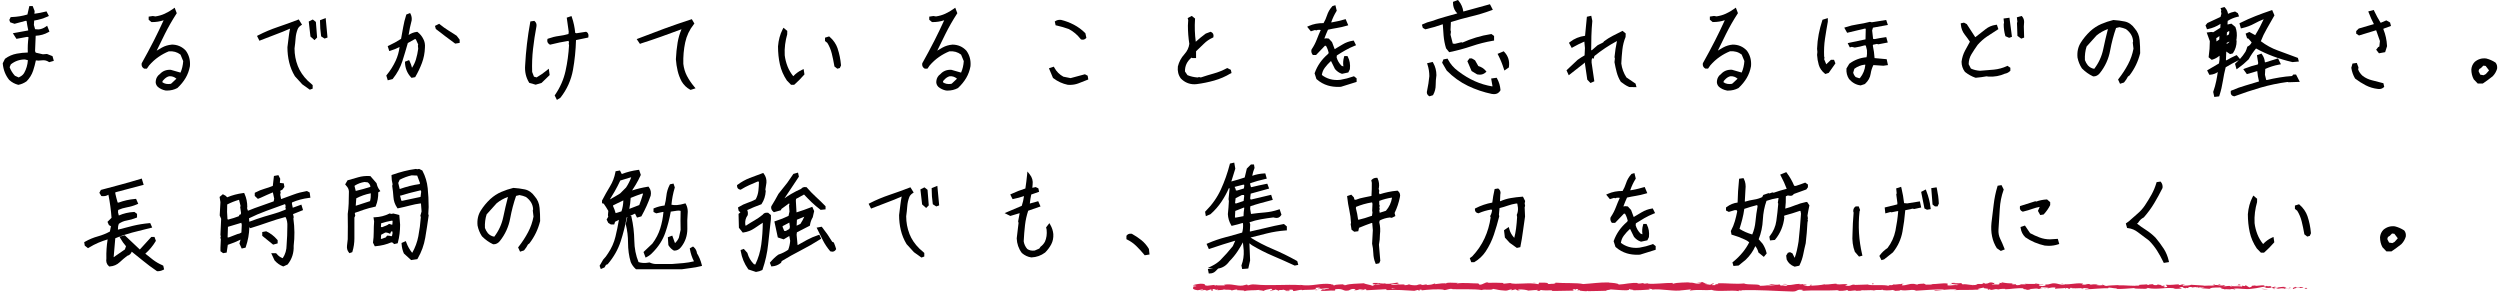 <svg width="834" height="98" viewBox="0 0 834 98" fill="none" xmlns="http://www.w3.org/2000/svg">
<g clip-path="url(#clip0_373_37522)">
<path d="M769.596 96.279C769.796 96.189 769.676 95.999 769.146 96.039L768.766 96.369L769.606 96.279H769.596Z" fill="#D12049"/>
<path d="M765.966 95.67C765.336 95.83 764.606 96.11 765.016 96.42C765.646 96.1 765.796 96.23 766.476 95.86C767.016 95.82 767.416 95.97 767.326 96.09C767.516 96.01 768.166 96.16 768.456 95.95C767.756 95.69 766.866 95.68 765.936 95.89C765.736 95.82 765.936 95.73 765.976 95.67H765.966Z" fill="#D12049"/>
<path d="M713.275 95.148L713.615 95.188C713.525 95.168 713.405 95.158 713.275 95.148Z" fill="#D12049"/>
<path d="M680.617 94.968C680.867 94.968 680.967 94.928 680.977 94.898C680.747 94.918 680.557 94.938 680.617 94.968Z" fill="#D12049"/>
<path d="M675.047 94.609C675.167 94.619 675.267 94.629 675.377 94.629C675.247 94.599 675.127 94.579 675.047 94.609Z" fill="#D12049"/>
<path d="M713.275 95.149L712.405 95.049C712.345 95.159 712.855 95.129 713.275 95.149Z" fill="#D12049"/>
<path d="M758.705 96.469C758.885 96.449 759.035 96.419 759.175 96.379C759.025 96.389 758.885 96.409 758.725 96.419C758.725 96.439 758.715 96.449 758.695 96.469H758.705Z" fill="#D12049"/>
<path d="M727.666 94.88H727.936C728.016 94.84 728.086 94.8 728.156 94.75L727.666 94.88Z" fill="#D12049"/>
<path d="M738.715 94.828C738.465 94.818 738.375 95.098 738.285 95.218C738.425 95.098 738.615 95.048 738.825 95.028C738.825 94.978 738.795 94.908 738.715 94.828Z" fill="#D12049"/>
<path d="M756.227 95.329L756.537 95.289C756.457 95.299 756.317 95.309 756.227 95.329Z" fill="#D12049"/>
<path d="M719.756 94.819C719.756 94.819 719.696 94.739 719.656 94.719C719.656 94.759 719.696 94.789 719.756 94.819Z" fill="#D12049"/>
<path d="M410.797 96.939C410.797 96.939 410.797 96.909 410.797 96.889C410.737 96.919 410.717 96.939 410.797 96.939Z" fill="#D12049"/>
<path d="M397.986 95.539H398.166C398.186 95.469 398.206 95.419 398.206 95.369L397.986 95.539Z" fill="#D12049"/>
<path d="M664.846 94.249C664.846 94.249 664.876 94.249 664.896 94.249C665.166 94.219 665.016 94.219 664.846 94.249Z" fill="#D12049"/>
<path d="M571.186 94.449C572.246 94.699 569.456 94.769 571.056 95.049C570.906 94.939 572.506 94.609 571.186 94.449Z" fill="#D12049"/>
<path d="M571.057 95.049L571.227 95.079C571.157 95.069 571.117 95.059 571.057 95.049Z" fill="#D12049"/>
<path d="M641.336 94.42C641.336 94.42 641.476 94.51 641.576 94.54C641.576 94.51 641.516 94.48 641.336 94.42Z" fill="#D12049"/>
<path d="M658.846 94.809L658.416 94.769C658.586 94.799 658.726 94.799 658.846 94.809Z" fill="#D12049"/>
<path d="M632.245 94.809C632.005 94.789 631.925 94.749 631.605 94.789C631.635 94.799 631.666 94.809 631.706 94.819C631.826 94.779 631.975 94.759 632.245 94.809Z" fill="#D12049"/>
<path d="M622.775 94.809C622.825 94.829 622.895 94.849 622.945 94.869C623.035 94.869 623.145 94.859 623.245 94.849L622.775 94.809Z" fill="#D12049"/>
<path d="M439.555 96.799C439.345 96.719 439.215 96.629 439.115 96.549C439.265 96.749 437.875 96.819 439.555 96.799Z" fill="#D12049"/>
<path d="M758.696 96.309C758.636 96.379 758.556 96.419 758.416 96.429C758.526 96.429 758.626 96.429 758.726 96.409C758.756 96.369 758.756 96.329 758.696 96.299V96.309Z" fill="#D12049"/>
<path d="M631.855 97.028L630.355 96.988C630.775 97.018 631.325 97.028 631.855 97.028Z" fill="#D12049"/>
<path d="M507.455 96.76L507.105 96.79C507.235 96.79 507.365 96.79 507.455 96.76Z" fill="#D12049"/>
<path d="M625.897 97.03C625.627 96.93 625.347 96.87 625.047 96.84C624.987 96.86 624.917 96.88 624.877 96.91L625.897 97.03Z" fill="#D12049"/>
<path d="M429.216 97.209C430.646 97.209 429.886 96.849 430.196 96.639C431.906 96.539 430.986 96.909 431.566 97.099C432.636 96.999 433.456 96.659 434.246 96.679C434.306 96.739 434.456 96.759 434.276 96.839C435.406 96.549 437.626 96.829 438.946 96.459C439.046 96.489 439.096 96.519 439.116 96.549C438.906 96.369 438.866 96.179 438.916 96.039C439.556 96.039 440.106 95.809 440.346 96.039C439.956 96.039 439.916 96.129 439.736 96.209L440.406 96.109C441.016 96.459 439.486 96.229 439.486 96.489C440.796 96.379 442.326 96.089 443.336 96.189C443.546 96.529 440.986 96.299 442.326 96.609L440.766 96.479C441.956 97.019 439.816 96.439 440.916 97.019C442.966 97.119 443.206 96.849 445.246 96.949C445.706 96.759 445.096 96.669 445.556 96.479C448.456 96.139 447.846 97.329 449.976 96.879C450.526 96.649 450.746 96.219 452.266 96.449L451.746 96.829C453.726 96.869 452.876 96.279 454.956 96.539C454.586 96.689 453.396 96.669 453.696 96.709C455.046 97.009 454.646 96.489 455.686 96.489L455.896 96.829C458.006 96.779 460.336 96.529 462.666 96.469C462.536 96.569 462.136 96.679 462.686 96.779C465.636 96.609 468.976 96.819 471.826 97.019L472.916 96.729C473.166 96.729 473.386 96.859 473.116 96.919C474.226 97.029 473.176 96.729 473.706 96.619C474.336 96.599 474.536 96.789 474.136 96.879C476.096 96.629 479.706 96.339 481.766 96.659L481.366 96.749C482.966 96.869 483.176 96.149 484.666 96.419L484.376 96.469C487.856 96.599 491.706 96.329 494.366 96.769C494.876 96.349 497.816 96.959 498.036 96.369C500.026 96.659 499.456 96.769 502.256 96.959C503.006 96.989 503.366 96.589 504.296 96.529L504.316 96.839L505.576 96.519L506.246 96.889L507.116 96.809C506.766 96.789 506.386 96.669 506.436 96.579C507.786 96.439 509.736 96.799 509.776 96.949L512.986 96.689C512.916 96.809 512.376 96.859 511.956 96.939C513.666 96.629 512.266 97.259 513.836 96.979C513.626 96.909 513.946 96.799 513.986 96.729C514.766 96.919 516.546 96.919 517.866 96.839L517.616 97.049C519.996 97.099 522.626 96.949 525.296 96.949C524.336 96.849 524.556 96.479 525.346 96.449L525.656 96.779C526.166 96.579 524.836 96.659 525.876 96.409C526.876 96.449 526.546 96.779 525.976 96.889L527.186 96.779C527.256 96.879 526.976 96.929 526.896 97.049C527.396 96.849 528.986 97.379 529.706 97.029L529.776 97.129C532.446 97.129 533.656 97.019 535.826 96.999C535.866 96.719 536.716 96.779 537.366 96.549C538.966 96.639 540.736 96.859 542.656 96.839C544.006 96.699 543.046 96.599 543.656 96.429C543.756 96.689 545.676 96.659 544.676 96.849C546.986 96.809 547.626 96.799 550.546 96.589C550.226 96.479 549.876 96.439 550.056 96.349C550.586 96.309 551.266 96.459 551.186 96.579L551.046 96.609C554.326 96.229 558.616 97.359 561.226 96.819L561.076 96.849L563.786 96.569C565.036 96.609 563.036 96.759 563.956 96.919C566.876 96.489 568.566 96.979 570.976 96.699C572.836 97.459 577.576 96.649 580.096 97.129L579.946 96.949C580.596 96.779 580.736 97.049 581.206 97.089C581.136 96.949 580.506 96.929 580.906 96.829C586.406 96.619 592.256 97.089 597.896 97.249C599.956 97.299 599.066 96.329 601.666 96.749L600.926 97.079C605.086 96.679 609.436 97.089 613.516 96.759C613.276 96.839 613.266 96.939 612.866 96.929C613.726 97.169 616.046 96.939 616.066 96.749C616.696 96.769 616.216 96.929 616.606 97.029C617.466 97.169 618.776 96.719 619.236 96.959C619.316 96.999 618.996 97.039 618.836 97.059C619.396 96.939 621.456 97.089 620.916 96.809C622.446 96.939 623.846 96.689 625.066 96.849C625.866 96.539 627.686 96.999 627.936 96.559C627.826 97.009 630.616 96.919 631.586 96.709C631.266 96.849 632.426 96.849 632.046 97.039C633.146 97.039 634.156 96.949 633.966 96.719C635.996 97.259 638.056 96.279 639.196 96.979C642.476 96.739 645.506 96.569 648.456 96.469C648.346 96.919 645.196 96.519 645.326 96.989C648.126 96.799 649.736 96.419 652.516 96.529C653.236 96.589 652.106 96.729 651.866 96.799C654.656 96.609 657.266 96.839 659.756 96.599C659.756 96.639 659.476 96.689 659.226 96.719C659.716 96.709 660.366 96.789 660.306 96.579L659.826 96.639C659.046 96.339 661.776 96.019 661.856 95.859C661.026 96.449 664.316 96.009 662.996 96.749C663.316 96.709 663.726 96.609 663.646 96.479C664.126 96.519 664.276 96.599 663.796 96.759C665.556 96.649 664.926 96.429 666.516 96.429C666.516 96.529 666.186 96.569 666.026 96.679C666.836 96.489 667.636 96.289 668.986 96.379C668.906 96.439 669.066 96.519 668.656 96.519C670.966 96.489 672.586 95.999 675.126 96.189C674.376 96.619 675.986 96.329 676.126 96.709L677.486 96.599L676.936 96.419C678.126 96.419 679.186 96.149 680.206 96.279L679.316 96.429L681.556 96.359L680.286 96.219C681.496 96.029 680.156 95.749 681.746 95.849C681.426 95.889 682.936 95.849 683.556 96.069C684.146 95.949 684.756 95.829 685.636 95.919C685.866 96.039 685.456 96.329 685.596 96.409C686.176 96.099 688.386 96.319 689.126 95.989C688.876 96.069 688.866 96.259 688.946 96.299L689.436 96.049C689.986 96.129 690.066 96.169 689.976 96.329C691.636 96.379 689.446 95.859 691.416 96.059C691.266 96.079 691.336 96.119 691.016 96.159C692.996 96.269 694.846 95.999 696.666 96.119C697.206 96.499 695.076 96.209 695.686 96.529C698.306 96.459 701.126 96.079 703.666 96.169L703.196 96.129C703.546 95.599 705.086 96.389 706.376 96.139C706.066 96.179 705.966 96.429 706.046 96.379C707.786 96.469 709.606 96.249 712.236 96.079L711.906 96.219C712.926 96.339 714.606 96.289 715.716 96.349C716.046 96.209 716.676 96.239 716.296 96.039C719.706 96.819 722.806 95.619 725.836 96.269C725.476 96.269 724.976 96.389 725.256 96.389L727.836 96.269C727.636 96.039 727.496 96.129 726.956 95.949C727.286 95.809 728.006 95.709 728.646 95.709C727.486 95.859 728.656 96.079 729.156 96.209C729.076 96.139 729.246 96.059 729.206 95.989C730.556 96.399 729.436 95.519 731.276 95.799L731.176 95.919C731.866 95.859 732.496 95.699 733.246 95.729C733.556 95.999 732.516 95.849 732.466 96.069C733.506 96.049 734.526 95.559 735.466 95.829C735.026 95.899 734.386 95.909 733.946 95.979C734.976 96.289 735.096 96.209 735.856 96.259H735.776L737.546 96.389L737.096 96.309C738.406 95.609 739.756 96.179 741.516 95.729C739.806 96.159 741.236 95.979 741.106 96.279C741.556 96.359 742.236 96.459 742.046 96.539C742.876 96.299 743.436 96.729 744.606 96.379C744.656 96.479 745.496 96.379 745.306 96.629C746.386 96.549 745.046 96.459 745.146 96.339C746.816 96.009 749.066 96.739 751.456 96.289C753.526 96.099 753.906 95.769 755.826 95.609C756.476 95.769 755.296 95.959 755.296 95.959C756.336 96.099 757.126 96.079 758.106 95.959C757.906 96.049 758.106 96.119 758.416 96.229C759.206 96.199 758.946 95.869 759.986 96.019C759.806 96.129 759.576 96.299 759.196 96.409C760.126 96.319 761.046 96.139 762.006 96.049C762.266 96.219 761.426 96.309 761.086 96.419C762.166 96.339 763.886 96.269 764.226 95.999L763.536 95.899C763.926 95.889 763.736 96.129 763.446 96.179C762.516 96.389 762.106 96.089 762.056 95.989L762.746 95.929C762.046 95.359 759.986 96.019 758.606 95.989L759.186 95.569L757.766 95.909C757.466 95.799 757.256 95.569 757.936 95.509C756.946 95.299 757.056 95.659 756.206 95.429C756.116 95.389 756.156 95.369 756.246 95.359L755.276 95.479C755.466 95.389 755.116 95.189 755.706 95.249C753.966 95.009 752.906 95.559 752.256 95.249L752.406 95.219C749.996 95.359 752.176 95.529 750.366 95.879L749.146 95.129L748.906 95.439C748.656 95.429 748.166 95.409 748.256 95.279C747.336 95.489 748.416 95.409 747.876 95.609C746.676 95.329 744.576 95.739 744.306 95.249C743.876 95.479 745.446 95.429 744.176 95.589C743.816 95.069 742.696 95.679 741.606 95.439C741.946 95.169 742.976 95.309 741.886 95.069C741.226 95.529 739.756 94.969 738.836 95.059C738.796 95.419 736.836 95.209 735.286 95.329C735.386 95.209 732.376 95.129 730.936 94.999L730.976 94.939C730.696 95.309 729.216 95.239 728.136 95.309C728.176 95.089 728.376 94.999 728.956 94.899H727.936C727.696 95.019 727.376 95.079 726.716 95.119L726.976 94.849C725.626 94.859 724.256 95.169 722.516 94.989C722.416 95.249 723.896 95.699 722.056 95.869C721.986 95.729 721.916 95.489 722.406 95.439C722.246 95.459 721.846 95.549 721.526 95.499L722.256 95.269C721.466 95.169 721.846 95.459 721.206 95.439C721.216 95.239 720.736 95.299 720.826 95.139C720.986 95.119 721.376 95.219 721.626 95.139C720.916 95.099 720.046 94.989 719.766 94.839C719.826 94.949 719.766 95.109 719.246 95.129C717.896 95.139 718.786 94.889 717.996 94.789C717.666 94.929 716.806 94.789 716.786 95.079C716.386 95.079 716.316 94.939 716.166 94.859C715.466 94.989 712.896 94.899 713.686 95.209L713.866 95.229C713.866 95.229 713.796 95.229 713.756 95.239C711.466 95.529 708.996 95.069 706.716 95.199V95.099C705.366 95.209 703.696 95.169 702.726 95.379C702.326 95.379 701.776 95.199 701.946 95.079C700.906 95.149 700.796 95.269 699.296 95.099C700.336 94.929 698.936 94.949 700.366 94.969C699.016 94.879 698.716 94.729 697.266 94.999C697.756 94.749 696.246 94.679 695.606 94.759L696.556 94.939C695.836 94.979 695.206 94.949 694.566 94.939L694.916 94.609C692.156 94.209 689.936 95.299 687.836 94.619C687.106 94.849 689.336 94.779 688.686 95.059C687.416 95.019 686.096 94.539 685.696 94.539C683.956 94.359 684.076 95.029 682.256 94.899C682.486 95.019 682.706 95.339 681.346 95.449C680.076 95.409 679.786 94.949 680.586 94.859C680.886 94.849 681.036 94.889 681.026 94.929C681.436 94.889 681.976 94.839 681.476 94.709L681.306 94.829C680.676 94.709 678.926 94.719 679.336 94.529C678.376 94.639 678.926 94.729 679.636 94.789C678.006 94.619 677.086 94.789 675.416 94.669C675.686 94.739 675.926 94.869 675.666 94.869C673.206 94.719 674.586 95.099 672.916 95.149C671.966 94.969 673.256 94.719 671.576 94.869C670.546 94.749 671.356 94.559 671.766 94.459C670.236 94.689 668.906 94.309 668.036 94.269L668.846 94.169C668.366 94.229 667.966 94.229 667.566 94.219L668.026 94.459C667.556 94.419 667.156 94.419 667.166 94.319C666.676 94.479 667.536 94.709 666.576 94.929C665.946 94.809 664.656 95.059 664.436 94.739C666.416 94.849 664.216 94.419 665.896 94.369C665.576 94.409 665.176 94.409 664.706 94.369C664.636 94.329 664.776 94.299 664.906 94.289C663.006 94.009 664.036 94.649 662.066 94.639C662.316 94.459 661.606 94.299 661.286 94.339C662.076 94.339 661.666 94.639 660.936 94.769C659.676 94.629 659.566 94.869 658.906 94.859L659.656 94.919C659.396 95.099 658.766 95.069 657.886 95.129C657.806 94.989 658.686 95.039 658.366 94.969C657.386 95.279 656.156 94.649 654.796 94.859C654.166 94.739 654.736 94.529 654.186 94.449C652.656 94.679 652.536 94.209 650.926 94.399C651.386 94.639 651.466 94.579 650.336 94.809L652.976 94.639L651.286 94.989C652.086 94.989 652.966 94.839 653.446 94.879C652.636 95.069 652.726 95.019 653.106 95.209C652.016 94.849 650.946 95.419 649.686 95.179L649.726 94.589C647.836 94.329 646.366 94.889 643.906 94.739L644.696 94.839C644.366 95.069 643.176 94.869 642.386 94.969C642.456 94.769 641.966 94.699 641.626 94.579C641.666 94.729 639.826 94.569 639.606 94.959L638.506 94.699C636.526 94.589 636.246 95.259 634.336 95.199C634.906 94.989 634.046 94.849 635.316 94.689C634.676 94.689 634.106 94.649 634.096 94.789C633.726 94.669 632.326 95.059 631.746 94.869C631.476 94.959 631.386 95.159 630.676 95.149C630.596 95.109 630.676 95.049 630.676 95.049C630.676 95.149 629.556 95.179 630.186 95.399C628.226 94.779 624.706 95.439 622.996 94.919C621.606 94.989 619.936 95.049 618.676 95.059C618.756 94.999 618.676 94.959 618.916 94.979C617.176 94.799 617.846 95.549 615.866 95.339C614.856 95.019 616.916 95.169 616.286 95.049C616.016 94.399 613.896 95.139 612.566 94.759L612.886 94.719C611.866 94.499 610.406 94.969 608.736 94.919C608.736 94.919 608.816 94.859 608.736 94.819C607.596 95.149 605.446 95.259 603.846 95.349C604.346 95.099 604.576 95.219 604.266 94.959C603.546 94.999 604.476 95.379 603.046 95.449C602.576 95.309 601.546 95.189 601.406 94.909H602.756C602.066 94.539 601.006 94.909 600.296 94.849L600.386 94.689C598.316 94.739 598.286 95.129 596.066 95.109L596.296 95.229C595.076 95.619 595.276 95.009 594.066 95.299L593.696 94.899C592.896 94.999 590.886 95.279 589.446 95.359C590.266 95.069 591.946 94.919 592.986 94.739C592.186 94.739 590.286 94.769 589.866 94.959C590.186 94.919 590.586 94.819 590.906 94.889C589.926 95.199 588.646 95.349 587.066 95.349C587.346 94.579 582.936 95.159 581.786 94.559C578.986 94.839 576.226 94.439 572.956 94.479C574.116 95.079 572.006 94.499 572.206 95.109C571.446 95.149 571.156 95.139 571.086 95.099L568.776 94.729C568.226 94.549 569.496 94.599 569.426 94.459C567.756 94.409 568.726 94.199 567.626 94.039C567.856 94.259 567.046 94.349 566.096 94.269L567.436 94.549C565.106 94.879 565.426 94.039 563.076 94.359L563.816 94.169C562.616 94.279 559.376 94.169 558.196 94.659C557.986 94.589 557.706 94.419 558.236 94.379C555.356 94.309 551.826 94.899 549.596 94.599L549.816 94.449C549.276 94.489 548.886 94.729 548.206 94.579C548.236 94.519 548.426 94.429 548.176 94.419C547.896 94.469 546.746 94.679 546.036 94.589L546.646 94.419C543.836 94.219 542.336 94.829 539.986 94.929C539.986 94.489 537.786 94.349 536.686 94.279L536.726 94.219C533.456 94.169 531.176 94.579 528.146 94.759C526.266 94.279 521.786 94.559 518.766 94.289C519.226 94.369 518.686 94.629 518.156 94.679C517.446 94.589 516.196 94.989 516.306 94.579H516.556C516.026 94.189 514.566 94.299 513.426 94.289L513.236 94.819C510.266 94.049 505.446 95.099 503.816 94.409C503.096 94.539 502.206 94.539 501.496 94.669L501.536 94.389C499.546 94.319 498.556 94.279 496.096 94.349L496.596 94.149C495.206 94.129 494.846 94.969 493.566 94.979L493.186 94.559C490.766 94.559 488.316 94.199 485.926 94.579C485.966 94.519 486.036 94.399 486.426 94.379C485.286 94.369 482.026 94.089 482.436 94.669C482.406 94.289 479.936 94.629 478.636 94.799L478.836 94.519C477.736 94.879 477.696 94.969 476.156 95.069C475.796 95.029 475.836 94.849 476.316 94.919C475.096 94.769 475.366 95.179 473.896 95.039L474.446 94.859C473.196 94.839 473.296 94.929 472.606 95.139C471.816 95.249 470.236 95.069 470.046 94.819C469.876 94.969 469.196 95.179 468.456 95.109C468.356 95.009 468.626 94.959 468.756 94.929C466.666 94.739 465.646 95.249 464.206 94.979C464.176 94.889 464.086 94.839 463.966 94.809C465.626 94.809 466.966 94.829 466.836 94.849C466.836 94.589 465.496 94.549 466.566 94.189C465.486 94.379 463.646 94.799 462.336 94.679C462.276 94.659 462.206 94.629 462.166 94.589L462.306 94.559C462.006 94.529 461.736 94.559 461.476 94.599C461.056 94.559 460.796 94.529 460.396 94.519C460.246 94.309 458.856 94.409 458.186 94.389C458.246 94.669 457.366 94.629 458.186 94.859C458.076 94.839 458.316 94.829 458.756 94.819C458.856 94.819 458.976 94.809 459.046 94.789C459.036 94.789 459.016 94.809 458.996 94.809C459.436 94.809 460.006 94.799 460.656 94.789C460.126 94.929 459.576 95.049 458.836 94.899C458.496 95.079 458.116 95.269 457.906 95.349C456.986 94.959 455.226 94.749 454.976 94.499C452.936 94.659 450.166 94.599 448.876 95.129C448.296 95.199 448.206 94.979 447.986 94.899C448.326 94.849 448.716 94.859 448.906 94.779C447.746 94.919 445.466 94.829 445.186 95.199C443.726 95.029 446.006 94.859 443.996 94.919L444.266 94.809C440.306 94.219 437.826 95.749 433.446 94.989C433.746 95.039 433.906 95.059 433.966 95.119C428.966 94.789 423.656 95.429 418.716 94.899C417.316 94.789 417.156 95.029 416.306 95.209L416.006 94.909L414.546 95.259C412.466 95.509 410.946 94.519 408.326 94.999L408.666 95.199C407.726 95.159 405.676 95.319 405.836 95.089C405.736 95.129 405.526 95.299 405.156 95.199L405.126 95.039L402.806 95.309C401.006 95.199 403.086 94.679 400.466 94.649C399.486 94.709 397.686 95.109 398.056 95.219C398.446 95.219 399.066 95.319 399.096 95.479L398.206 95.559C398.046 96.029 397.356 96.499 399.546 96.829L401.076 96.549L401.566 96.779H400.286C401.016 97.009 401.476 96.819 401.996 96.689C402.116 96.809 402.336 96.889 402.636 96.939L404.136 96.489C404.316 96.669 403.466 96.849 404.466 96.949C405.166 96.739 403.796 96.539 404.956 96.409C405.686 96.619 405.476 96.789 406.326 96.609C406.446 96.729 406.266 96.809 405.926 96.859C406.686 96.719 407.946 96.799 408.336 96.549C409.096 96.809 410.906 96.479 410.836 96.919C411.076 96.809 412.176 96.569 412.876 96.559C411.596 97.089 415.496 96.589 415.156 97.159C416.106 96.689 418.576 96.949 420.256 96.689C420.166 96.729 419.976 96.799 419.826 96.779C420.766 96.819 421.046 96.959 421.656 97.049C421.776 96.659 423.246 96.569 424.036 96.329C425.196 96.709 423.336 96.789 423.696 97.149C423.636 96.829 425.706 96.829 425.316 96.569C426.206 96.799 426.076 96.679 426.536 97.009C426.696 96.519 427.356 96.929 428.096 96.629C429.376 96.869 428.426 97.089 429.836 96.939C430.506 97.089 429.256 97.259 429.256 97.259L429.216 97.209ZM462.676 96.369C462.386 96.379 462.146 96.389 461.986 96.389C462.126 96.389 462.326 96.389 462.676 96.369ZM465.486 96.359C465.146 96.349 464.716 96.349 464.266 96.349C464.166 96.249 464.266 96.149 464.556 96.159C464.406 96.219 465.066 96.279 465.486 96.359ZM459.536 94.409C459.986 94.369 460.126 94.429 460.196 94.479C459.986 94.479 459.736 94.489 459.416 94.509C459.406 94.519 459.376 94.529 459.366 94.539C459.406 94.489 459.456 94.439 459.546 94.399L459.536 94.409Z" fill="#D12049"/>
<path d="M458.737 94.779C458.677 94.779 458.637 94.799 458.557 94.799C458.647 94.82 458.737 94.85 458.827 94.859C458.877 94.829 458.937 94.799 458.987 94.769C458.907 94.769 458.827 94.769 458.747 94.769L458.737 94.779Z" fill="#D12049"/>
<path d="M713.665 95.199H713.605C713.605 95.199 713.696 95.219 713.726 95.229C713.686 95.219 713.685 95.209 713.665 95.199Z" fill="#D12049"/>
<path d="M504.326 96.898L504.316 96.828L504.076 96.888L504.326 96.898Z" fill="#D12049"/>
<path d="M729.156 96.158C729.156 96.158 729.246 96.208 729.356 96.228C729.356 96.208 729.256 96.188 729.156 96.158Z" fill="#D12049"/>
<path d="M735.846 96.228L736.796 96.329C736.386 96.269 736.086 96.249 735.846 96.228Z" fill="#D12049"/>
<path d="M740.996 96.37C741.066 96.32 741.076 96.28 741.096 96.25C741.096 96.25 741.096 96.25 741.086 96.25L740.996 96.37Z" fill="#D12049"/>
<path d="M659.205 96.699C659.135 96.699 659.065 96.699 659.005 96.709C658.535 96.759 658.855 96.739 659.205 96.699Z" fill="#D12049"/>
<path d="M683.546 96.039C683.286 96.089 683.036 96.139 682.766 96.169C683.196 96.189 683.536 96.199 683.546 96.039Z" fill="#D12049"/>
<path d="M681.627 96.17C682.057 96.23 682.427 96.21 682.757 96.17C682.397 96.15 681.987 96.12 681.627 96.17Z" fill="#D12049"/>
<path d="M763.285 96.489H763.535C763.535 96.489 763.545 96.469 763.565 96.459L763.285 96.489Z" fill="#D12049"/>
<path d="M763.566 96.46L763.846 96.43C763.716 96.43 763.606 96.43 763.566 96.46Z" fill="#D12049"/>
<path d="M764.426 96.359L763.846 96.429C764.046 96.429 764.296 96.429 764.426 96.359Z" fill="#D12049"/>
<path d="M756.477 96.359L756.396 96.459C756.396 96.459 756.467 96.409 756.477 96.359Z" fill="#D12049"/>
<path d="M754.406 96.389C754.896 96.409 755.646 96.609 756.336 96.54L756.396 96.46C756.076 96.609 754.876 96.219 754.406 96.389Z" fill="#D12049"/>
<path d="M745.775 95.129L747.505 95.209C747.205 95.099 746.805 94.959 747.595 94.929C745.405 94.609 748.045 95.169 745.775 95.129Z" fill="#D12049"/>
<path d="M740.396 94.97C741.326 94.92 740.386 94.81 740.436 94.75C739.846 94.85 739.706 94.87 740.396 94.97Z" fill="#D12049"/>
<path d="M701.536 94.969L701.626 94.709C700.906 94.749 701.626 94.809 701.536 94.969Z" fill="#D12049"/>
<path d="M694.105 96.299L694.805 96.449L695.146 96.219L694.105 96.299Z" fill="#D12049"/>
<path d="M689.726 94.469L690.036 94.439L688.836 94.529L689.726 94.469Z" fill="#D12049"/>
<path d="M624.467 94.559L624.687 94.869C625.177 94.809 625.277 94.459 624.467 94.559Z" fill="#D12049"/>
<path d="M596.285 94.89C595.975 94.73 595.185 94.63 594.695 94.79C595.325 94.81 595.965 94.93 596.285 94.89Z" fill="#D12049"/>
<path d="M511.797 94.37L512.357 94.269L511.297 94.35L511.797 94.37Z" fill="#D12049"/>
<path d="M15.716 17.999L14.306 18.109L11.926 17.569L11.696 17.049L11.906 11.929C13.446 11.859 14.856 11.469 16.116 10.749L16.496 10.539L15.726 8.589L15.206 8.949C14.466 9.459 13.636 9.759 12.826 9.819L11.706 9.739L11.306 8.319L11.406 6.859C12.946 6.609 14.426 6.169 15.826 5.549L16.316 5.329L15.506 3.789L15.126 3.889C13.966 4.189 12.756 4.419 11.516 4.579L11.476 4.559L11.556 3.689L10.906 2.029H9.786L9.146 4.839C7.476 5.339 5.706 5.629 3.876 5.689H3.576L3.106 6.639L3.396 7.439L4.856 7.939L8.586 6.939L8.866 6.989C9.016 8.039 9.196 9.069 9.416 10.069L9.396 10.159L4.286 11.089L5.486 12.959L9.066 12.299L9.516 12.409C9.286 14.099 9.206 15.809 9.276 17.519C8.036 17.549 6.796 17.669 5.596 17.899C4.166 18.159 2.876 18.719 1.746 19.559L1.656 19.629L0.926 21.089V21.229C1.106 23.279 1.806 25.099 3.086 26.689C3.966 27.469 4.936 27.999 5.996 28.269L6.106 28.299L6.216 28.279C7.096 28.109 7.956 27.749 8.836 27.149C9.866 26.119 10.606 24.919 11.046 23.599C11.416 22.479 11.726 21.319 11.966 20.149L12.836 20.219L14.076 20.119C14.876 20.039 15.576 20.199 16.216 20.619L16.406 20.739L17.956 20.299L17.516 18.729L15.706 18.019L15.716 17.999ZM9.306 20.079C9.196 21.639 8.776 23.069 8.066 24.329C7.766 24.829 7.376 25.209 6.886 25.479L6.246 25.839L4.966 25.269C4.186 24.409 3.596 23.459 3.216 22.419L3.606 21.479C4.956 20.399 6.526 19.839 8.296 19.829L9.306 20.089V20.079Z" fill="black"/>
<path d="M57.226 14.9C56.086 15 55.026 15.32 54.056 15.85C53.456 16.18 52.856 16.53 52.266 16.9C53.146 15.08 54.056 13.2 55.006 11.31C56.146 9.04 57.426 6.79 58.826 4.62L58.966 4.41L58.266 2.57L57.736 2.95C56.856 3.59 55.906 4.14 54.916 4.59C53.956 5.03 52.926 5.32 51.846 5.48L50.986 5.34L49.596 5.55V6.59L50.526 7.37H50.706C52.056 7.37 53.356 7.17 54.586 6.76C53.546 9.04 52.456 11.32 51.326 13.54C50.066 16.02 48.706 18.54 47.306 21.04L47.246 21.22C47.156 21.91 47.416 22.49 47.996 22.84L48.116 22.91H48.996L49.726 21.85C50.696 20.73 51.746 19.77 52.866 19C53.956 18.24 55.116 17.61 56.306 17.13C57.816 17 59.096 17.36 60.216 18.22L61.116 20.39C61.026 21.78 60.726 23.07 60.216 24.22L57.036 23.31L56.926 23.29C55.466 23.22 54.276 23.68 53.356 24.68C52.536 25.26 52.066 26.05 51.966 26.99C51.846 27.71 52.056 28.37 52.616 28.95C53.336 29.57 54.206 29.99 55.206 30.19H55.276C55.426 30.21 55.566 30.21 55.716 30.21C56.956 30.21 58.096 29.93 59.126 29.39L59.236 29.31C60.336 28.28 61.236 27.17 61.926 26C62.616 24.83 63.096 23.52 63.356 22.08C63.526 20.12 63.076 18.4 61.996 16.91C60.746 15.56 59.166 14.87 57.256 14.87L57.226 14.9ZM56.946 27.97C55.826 28.15 54.916 27.97 54.166 27.44C54.166 27.04 54.346 26.84 54.566 26.66C55.146 25.99 55.806 25.58 56.446 25.43C57.356 25.38 58.156 25.64 58.856 26.25L57.196 27.82L56.946 27.98V27.97Z" fill="black"/>
<path d="M99.336 21.98C98.626 20.18 98.256 18.201 98.256 16.151C98.416 15.001 98.536 13.861 98.616 12.771C98.686 11.73 98.926 10.7 99.306 9.72C99.516 9.23 99.866 8.83 100.356 8.5L100.756 8.23L99.666 6.48L99.276 6.63C97.166 7.44 94.966 8.24 92.716 9C90.436 9.77 88.236 10.691 86.176 11.751L85.736 11.98L86.536 13.591L86.966 13.421C88.596 12.761 90.246 12.13 91.876 11.53C93.486 10.941 95.116 10.28 96.736 9.56H96.756C96.566 10.441 96.426 11.361 96.316 12.29C96.196 13.431 96.046 14.56 95.886 15.761C95.886 17.48 96.076 19.171 96.466 20.78C96.856 22.41 97.476 23.941 98.376 25.43L100.836 28.131L103.356 29.921L104.306 29.57V28.381L102.656 26.921C101.166 25.451 100.046 23.791 99.336 22V21.98Z" fill="black"/>
<path d="M106.756 6.75V7.09C106.756 8.73 106.876 10.35 107.106 11.91L107.136 12.14L108.286 12.87L109.256 12.52L108.646 6.01L106.756 6.75Z" fill="black"/>
<path d="M104.346 6.5L102.996 7.18L103.036 7.53C103.216 8.99 103.386 10.47 103.546 12L103.566 12.19L104.916 13.38L105.786 12.51L105.376 7.31L104.336 6.5H104.346Z" fill="black"/>
<path d="M130.945 26.4L131.055 26.27C132.495 24.48 133.565 22.5 134.235 20.4C134.865 18.41 135.475 16.38 136.045 14.36L138.405 13.04L138.725 13.1L139.505 14.83L139.415 15.26L139.515 16.27C139.355 17.47 139.105 18.68 138.755 19.84C138.455 20.83 138.015 21.76 137.445 22.61C137.265 21.86 137.005 21.13 136.675 20.46L136.475 20.05L135.105 20.58V20.94C135.195 22.81 135.855 24.44 137.095 25.77L137.285 25.97L138.495 25.74L138.615 25.54C139.445 24.11 140.165 22.59 140.755 21.02C141.355 19.43 141.695 17.71 141.755 15.93C141.855 14.83 141.675 13.85 141.225 13.03C140.785 12.12 140.165 11.35 139.375 10.74L139.205 10.61L138.995 10.64C137.985 10.78 137.095 11.13 136.315 11.68C136.555 10.05 136.895 8.43 137.335 6.78C137.415 6.03 137.305 5.35 137.015 4.76L136.815 4.35L135.555 4.84L135.485 5.07C135.065 6.34 134.735 7.7 134.495 9.09C134.265 10.4 134.035 11.68 133.795 12.96C132.485 13.81 131.125 14.56 129.735 15.2L129.335 15.39L129.855 17.03L130.325 16.89C131.335 16.59 132.335 16.18 133.295 15.68C133.095 17.29 132.655 18.83 131.995 20.27C131.225 21.93 130.235 23.52 129.035 24.98L128.865 25.19L129.355 26.79L130.935 26.39L130.945 26.4Z" fill="black"/>
<path d="M152.265 11.87C151.375 11.27 150.445 10.68 149.495 10.1C148.575 9.53 147.655 8.87 146.765 8.14L146.515 7.93L145.105 8.64L145.395 9.67L145.525 9.77C147.535 11.34 149.605 12.91 151.695 14.43L151.865 14.55L153.345 14.31V13.24L152.385 11.98L152.265 11.87Z" fill="black"/>
<path d="M182.397 23.481C181.357 24.331 180.227 25.121 179.017 25.821L178.127 25.571L177.527 24.001C177.437 21.401 177.537 18.821 177.817 16.351C178.097 13.831 178.487 11.301 178.957 8.811C179.077 8.141 178.897 7.561 178.427 7.121L178.247 6.961L176.937 7.151L176.867 7.501C175.997 12.221 175.437 17.041 175.187 21.801C175.017 23.901 175.447 25.811 176.457 27.471L176.557 27.641L178.697 28.251L180.667 27.661L183.367 25.041L183.077 22.921L182.387 23.481H182.397Z" fill="black"/>
<path d="M195.656 10.669L195.516 10.599L192.316 11.089L191.896 10.969C191.716 9.149 191.356 7.419 190.806 5.829L190.646 5.359L189.066 5.889L189.726 10.609L189.636 11.349C188.636 11.639 187.596 11.849 186.526 11.989C185.276 12.149 184.066 12.449 182.916 12.869L182.656 12.969L182.596 13.239C182.456 13.879 182.716 14.429 183.306 14.799L183.486 14.909L183.696 14.859C184.636 14.609 185.646 14.379 186.696 14.169C187.696 13.969 188.696 13.789 189.676 13.629L189.816 14.229L189.716 14.609L189.836 15.039C189.676 17.979 189.276 20.889 188.656 23.699C188.036 26.499 186.876 29.149 185.206 31.589L185.036 31.829L185.786 33.329L186.866 32.669L186.996 32.549C189.136 29.829 190.526 26.729 191.146 23.319C191.726 20.089 192.066 16.749 192.156 13.369L196.246 12.519L196.296 12.169C196.426 11.209 195.946 10.809 195.646 10.659L195.656 10.669Z" fill="black"/>
<path d="M213.826 14.5C216.116 13.77 218.426 13 220.676 12.19C222.896 11.4 225.086 10.6 227.256 9.79H227.336C226.736 11.19 226.306 12.68 226.046 14.24C225.756 15.99 225.566 17.83 225.476 19.77C225.566 21.09 225.766 22.39 226.056 23.61C226.346 24.86 226.796 26.05 227.396 27.17C228.106 28.36 229.046 29.27 230.186 29.89L230.376 29.99L232.036 29.46L231.566 28.89C230.586 27.71 229.776 26.5 229.146 25.29C228.526 24.1 228.126 22.74 227.956 21.3C227.886 18.84 228.096 16.45 228.576 14.19C229.046 11.97 230.006 9.93 231.436 8.13L231.646 7.86L230.796 6.4L230.416 6.52C227.456 7.48 224.496 8.5 221.626 9.55C218.786 10.6 215.876 11.7 212.986 12.82L212.406 13.05L213.476 14.63L213.836 14.52L213.826 14.5Z" fill="black"/>
<path d="M262.525 26.88L263.905 28.3H264.915L265.055 28.18C266.135 27.23 267.205 26.16 268.215 24.99L268.365 24.82L268.095 23.04L267.495 23.32C266.465 23.8 265.505 24.51 264.625 25.42C263.825 24.42 263.195 23.34 262.745 22.21C262.265 20.99 261.935 19.72 261.785 18.45C261.715 17.24 261.765 16.02 261.915 14.83C262.075 13.63 262.305 12.49 262.615 11.44L262.635 10.31L261.365 9.25L261.075 9.81C260.225 11.46 259.715 13.35 259.545 15.47C259.545 17.59 259.755 19.62 260.175 21.49C260.595 23.39 261.375 25.18 262.525 26.89V26.88Z" fill="black"/>
<path d="M279.447 16.191C278.917 14.681 278.027 13.371 276.807 12.321L276.597 12.141L275.227 12.571V13.691L275.997 14.301C276.667 15.391 277.167 16.581 277.477 17.841C277.807 19.181 278.097 20.571 278.337 21.981L278.367 22.171L279.327 22.921L280.167 22.691L280.557 21.851V21.721C280.387 19.751 280.007 17.891 279.427 16.201L279.447 16.191Z" fill="black"/>
<path d="M317.626 14.9C316.486 15 315.426 15.32 314.456 15.85C313.856 16.18 313.256 16.53 312.666 16.9C313.556 15.04 314.476 13.17 315.406 11.31C316.546 9.03 317.826 6.78 319.226 4.62L319.366 4.41L318.666 2.57L318.136 2.95C317.256 3.59 316.306 4.14 315.316 4.59C314.356 5.03 313.326 5.32 312.246 5.48L311.386 5.34L309.996 5.55V6.59L310.926 7.37H311.106C312.456 7.37 313.756 7.17 314.986 6.76C313.946 9.06 312.846 11.34 311.726 13.54C310.456 16.04 309.096 18.56 307.706 21.04L307.646 21.22C307.556 21.91 307.816 22.49 308.396 22.84L308.516 22.91H309.396L310.126 21.85C311.096 20.73 312.146 19.77 313.266 19C314.356 18.24 315.516 17.61 316.706 17.13C318.216 17 319.496 17.36 320.616 18.22L321.516 20.39C321.426 21.78 321.126 23.06 320.616 24.22L317.436 23.31L317.326 23.29C315.886 23.22 314.676 23.68 313.756 24.68C312.936 25.26 312.466 26.05 312.366 27C312.256 27.72 312.466 28.39 313.016 28.96C313.736 29.58 314.606 30 315.606 30.2H315.676C315.826 30.22 315.966 30.22 316.116 30.22C317.356 30.22 318.496 29.94 319.526 29.4L319.636 29.32C320.736 28.29 321.636 27.18 322.326 26.01C323.016 24.84 323.496 23.54 323.756 22.09C323.926 20.13 323.476 18.41 322.396 16.92C321.146 15.57 319.566 14.88 317.656 14.88L317.626 14.9ZM317.346 27.97C316.226 28.15 315.316 27.97 314.566 27.44C314.566 27.04 314.746 26.84 314.966 26.66C315.546 25.99 316.206 25.58 316.846 25.43C317.766 25.38 318.556 25.64 319.256 26.25L317.596 27.82L317.346 27.98V27.97Z" fill="black"/>
<path d="M361.946 24.77L361.756 24.82C360.216 25.22 358.686 25.63 357.146 26.06L354.736 25.58C353.446 24.88 352.446 23.88 351.756 22.61L351.556 22.24L349.926 22.78L351.276 26L351.386 26.08C352.846 27.19 354.466 27.93 356.206 28.29H356.276C356.466 28.31 356.656 28.32 356.846 28.32C357.866 28.32 358.826 28.16 359.706 27.83C360.686 27.47 361.686 27.08 362.686 26.66L363.056 26.51L362.846 25.26L361.946 24.78V24.77Z" fill="black"/>
<path d="M352.475 8.5C353.865 8.81 355.255 9.22 356.555 9.69C358.055 10.47 359.385 11.59 360.495 13.01L360.605 13.15L360.775 13.19C360.925 13.22 361.065 13.24 361.195 13.24C361.685 13.24 362.025 13.02 362.225 12.82L362.415 12.63L362.085 11.09L361.985 10.99C360.885 9.89 359.625 8.97 358.255 8.25C356.895 7.54 355.485 7 353.995 6.64C353.285 6.56 352.675 6.67 352.175 6.98L351.875 7.17L352.155 8.44L352.465 8.51L352.475 8.5Z" fill="black"/>
<path d="M410.537 24.541L410.837 24.351L410.607 23.291L409.407 22.691L409.177 22.811C407.807 23.541 406.377 24.11 404.937 24.511C403.507 24.91 402.047 25.351 400.597 25.84L399.977 25.701L399.557 25.851C398.307 25.761 397.157 25.5 396.137 25.07L395.307 23.84C395.267 21.991 395.977 20.48 397.477 19.221L397.777 19.37H399.007V17.101L401.597 14.611C402.457 13.751 403.447 13.07 404.517 12.591L404.757 12.48L404.807 12.22C404.937 11.521 404.657 10.96 404.037 10.681L403.847 10.601L402.287 11.181L402.167 11.251C401.057 12.07 399.957 12.97 398.907 13.921C398.577 11.431 398.497 8.931 398.657 6.451L398.677 6.191L397.567 5.311L396.207 6.021L396.387 6.711L396.287 8.541C396.287 10.611 396.447 12.661 396.757 14.63C396.597 15.9 396.047 17.07 395.117 18.09C394.037 19.28 393.307 20.631 392.937 22.18C392.767 23.721 393.087 25.041 393.927 26.18C395.187 27.46 396.697 28.11 398.437 28.11C398.667 28.11 398.907 28.101 399.147 28.07H399.157C401.157 27.82 403.137 27.41 405.057 26.87C406.997 26.32 408.827 25.53 410.497 24.511L410.537 24.541Z" fill="black"/>
<path d="M452.567 27.35V26.13L451.677 25.43L451.417 25.52C450.037 26.01 448.607 26.38 447.187 26.62C445.937 26.77 444.757 26.69 443.677 26.38C442.687 26.1 441.777 25.64 440.967 25.02C441.087 24.13 441.417 23.32 441.957 22.6C442.537 21.83 443.207 21.09 443.947 20.41L444.067 20.43L445.317 22.97L445.387 23.07C446.007 23.8 446.737 24.31 447.557 24.58L447.687 24.63L449.797 24.17L450.277 23.2L450.327 23.03C450.497 21.52 450.267 20.16 449.657 18.98L449.517 18.71H448.457L448.357 19.07C448.067 20.07 447.997 21.1 448.157 22.14L448.137 22.16L447.517 21.92C446.737 21.12 446.187 20.19 445.897 19.16L445.967 18.5C446.887 17.9 447.837 17.32 448.787 16.78C449.787 16.21 450.827 15.71 451.877 15.29L452.377 15.09L451.597 13.53L451.237 13.59C450.037 13.78 448.927 14.19 447.927 14.8C447.057 15.33 446.167 15.86 445.247 16.39L444.367 14.05L443.297 12.88L443.147 12.85C442.687 12.75 442.227 12.76 441.797 12.87C442.167 11.86 442.577 10.87 443.017 9.91C443.997 9.69 444.987 9.49 445.957 9.34C447.047 9.17 448.147 8.91 449.237 8.59L449.777 8.43L448.907 6.38L448.477 6.5C447.107 6.9 445.697 7.22 444.267 7.47L444.087 7.45C444.547 6.12 445.137 4.88 445.827 3.76L445.937 3.58L445.487 1.74L444.507 2.03L444.417 2.14C443.617 3.03 443.037 4.04 442.687 5.14C442.397 6.04 442.017 6.9 441.537 7.71C439.747 7.69 438.117 8 436.657 8.65L436.057 8.92L437.297 10.44L438.687 10.01L439.077 10.15L439.577 9.97C439.947 9.93 440.287 9.94 440.607 10.01C440.127 11.05 439.687 12.09 439.297 13.13C438.857 14.29 438.277 15.41 437.577 16.44L437.497 16.61C437.377 17.16 437.497 17.69 437.817 18.14L437.967 18.34H439.047L441.997 15.26L442.357 15.3C442.787 16.05 443.087 16.86 443.257 17.7L442.957 18.07C441.947 18.94 441.067 19.9 440.347 20.93C439.617 21.97 439.037 23.1 438.607 24.3L438.547 24.46L439.157 26.36L439.257 26.45C440.377 27.43 441.627 28.12 442.967 28.52C444.037 28.84 445.187 28.99 446.397 28.99C446.687 28.99 446.977 28.99 447.277 28.96L447.397 28.94C449.037 28.44 450.647 27.94 452.227 27.43L452.577 27.32L452.567 27.35Z" fill="black"/>
<path d="M477.946 20.66L476.066 21.11L476.236 21.62C476.626 22.82 476.826 24.11 476.826 25.42C476.666 27.05 476.416 28.68 476.086 30.22C475.786 31.28 476.336 31.8 476.686 32.01L476.876 32.13L478.036 31.76L478.136 31.58C478.676 30.6 478.946 29.51 478.946 28.35C478.946 27.29 479.026 26.22 479.186 25.09C479.186 23.6 478.826 22.21 478.126 20.98L477.936 20.65L477.946 20.66Z" fill="black"/>
<path d="M497.706 31.34C497.946 31.381 498.166 31.401 498.376 31.401C499.546 31.401 500.156 30.8 500.476 30.241L500.556 30.11V29.96C500.446 28.64 500.086 27.39 499.456 26.241L499.296 25.941L497.446 26.191L497.886 28.691L497.836 28.831C495.806 28.491 493.856 27.91 492.046 27.101C490.106 26.241 488.226 25.11 486.426 23.721C484.996 22.68 483.866 21.39 483.086 19.89L482.916 19.561L481.526 19.811L481.096 20.91L482.586 23.48L482.666 23.581C484.766 25.71 487.136 27.41 489.696 28.64C492.236 29.86 494.926 30.77 497.686 31.34H497.706Z" fill="black"/>
<path d="M481.316 8.1C481.386 9.38 481.476 10.65 481.586 11.9C481.716 13.35 481.986 14.77 482.406 16.12L483.446 17.41L483.736 17.35C486.156 16.85 488.586 16.19 490.956 15.39C493.276 14.6 495.656 14 498.006 13.6L498.426 13.53V12L497.546 11.35L497.346 11.38C495.686 11.63 494.016 12.01 492.386 12.51C490.816 12.98 489.296 13.56 487.856 14.21L487.526 14.09L485.346 14.62L484.646 14.54L483.896 11.58L484.036 10.59L483.896 10.05L484.016 7.36C486.186 6.66 488.396 6.05 490.586 5.53C492.916 4.98 495.236 4.29 497.476 3.46L498.006 3.26L497.046 1.41L488.166 3.85C487.976 2.5 487.456 1.3 486.606 0.27L486.376 0L484.726 0.62V0.97C484.726 2 485.006 2.94 485.606 3.83L486.166 4.47C484.786 4.85 483.396 5.24 481.996 5.64C480.496 6.06 479.036 6.53 477.696 7.02C476.566 7.28 475.566 7.63 474.716 8.05L474.346 8.24L474.656 9.31L475.476 9.78L475.666 9.74C477.556 9.31 479.436 8.76 481.246 8.11H481.296L481.316 8.1Z" fill="black"/>
<path d="M493.166 22.041L492.076 20.121L490.986 19.471H490.216L489.516 20.421L490.926 23.701L492.706 24.771L492.866 24.831C493.146 24.891 493.406 24.911 493.656 24.911C494.376 24.911 494.996 24.681 495.516 24.231L495.886 23.911L495.576 23.541C494.976 22.831 494.166 22.321 493.166 22.031V22.041Z" fill="black"/>
<path d="M501.656 22.889L501.856 23.529L503.346 22.509L503.376 22.289C503.646 20.389 503.146 18.729 501.876 17.369L501.636 17.109L499.586 17.969L499.836 18.449C500.546 19.829 501.156 21.319 501.646 22.879L501.656 22.889Z" fill="black"/>
<path d="M539.416 13.7C539.046 15.42 538.776 17.2 538.606 19V19.11L538.726 19.48L538.596 20.7V20.77C538.786 21.84 539.026 22.95 539.316 24.06C539.616 25.2 540.066 26.26 540.656 27.21L540.766 27.33C541.616 28.01 542.516 28.59 543.466 29.03L545.936 29.08L545.616 27.89L542.576 25.83C541.656 24.42 541.076 22.83 540.866 21.19C540.936 19.62 541.056 18.05 541.226 16.52C541.396 15.03 541.756 13.63 542.296 12.34L542.336 11.16L541.286 10.29L540.996 10.44C539.996 10.94 538.996 11.44 538.016 11.95C537.016 12.46 536.036 13.08 535.106 13.77L534.816 14.16L532.956 15.09L531.036 16.76L530.816 16.73C530.816 15.13 530.846 13.56 530.886 12.05C530.936 10.38 531.036 8.7 531.196 7.04V6.96L530.846 5.26L529.386 5.59L528.776 11.94C526.876 12.18 525.176 12.88 523.736 14.02L523.406 14.28L524.326 15.99L524.766 15.74C525.976 15.05 527.246 14.42 528.536 13.87L528.736 16.03L528.616 18.48C527.866 18.89 527.096 19.38 526.296 19.96L522.586 23.45L523.336 25.11L528.796 20.83V20.86L528.726 21.15L529.516 26.57L530.586 27.69L531.866 27.12L530.956 20.88C530.896 20.31 530.966 19.82 531.176 19.4L531.646 19.59L531.886 18.69C533.066 17.74 534.296 16.83 535.546 16C536.786 15.18 538.076 14.4 539.396 13.7H539.416Z" fill="black"/>
<path d="M576.056 30.211C576.206 30.211 576.346 30.221 576.496 30.221C577.736 30.221 578.877 29.941 579.907 29.401L580.017 29.321C581.117 28.291 582.017 27.181 582.707 26.011C583.397 24.841 583.877 23.541 584.137 22.091C584.307 20.131 583.857 18.411 582.777 16.921C581.527 15.571 579.947 14.881 578.037 14.881C576.897 14.981 575.836 15.301 574.866 15.831C574.266 16.161 573.667 16.511 573.077 16.881C573.967 15.021 574.886 13.151 575.816 11.291C576.956 9.011 578.237 6.761 579.637 4.601L579.777 4.391L579.077 2.551L578.546 2.931C577.666 3.571 576.717 4.121 575.727 4.571C574.767 5.011 573.737 5.301 572.657 5.461L571.796 5.321L570.407 5.531V6.571L571.337 7.351H571.517C572.867 7.351 574.167 7.151 575.397 6.741C574.357 9.041 573.257 11.321 572.137 13.521C570.867 16.021 569.506 18.541 568.116 21.021L568.056 21.201C567.966 21.891 568.226 22.471 568.806 22.821L568.926 22.891H569.806L570.537 21.831C571.507 20.711 572.556 19.751 573.676 18.981C574.766 18.221 575.926 17.591 577.116 17.111C578.626 16.981 579.907 17.341 581.027 18.201L581.926 20.371C581.836 21.761 581.537 23.041 581.027 24.201L577.847 23.291L577.736 23.271C576.296 23.201 575.086 23.661 574.166 24.661C573.346 25.241 572.877 26.031 572.777 26.981C572.667 27.701 572.876 28.371 573.426 28.941C574.146 29.561 575.017 29.981 576.017 30.181H576.087L576.056 30.211ZM577.996 27.811L577.746 27.971C576.626 28.151 575.717 27.971 574.967 27.441C574.967 27.041 575.146 26.841 575.366 26.661C575.946 25.991 576.606 25.581 577.246 25.431C578.166 25.381 578.957 25.641 579.657 26.251L577.996 27.821V27.811Z" fill="black"/>
<path d="M629.826 21.73L629.396 19.75L625.356 19.38C625.276 18 625.076 16.61 624.776 15.22L624.836 14.93L626.136 14.65L626.606 14.78L626.726 14.76C627.566 14.6 628.406 14.44 629.226 14.28L629.756 14.18L629.256 12.38L628.826 12.44C627.686 12.6 626.526 12.8 625.386 13.04L624.866 12.97L624.546 10.17L624.816 9.23L629.796 8.33L629.236 6.66L624.436 7.43L623.796 7.29L623.676 7.32C622.376 7.66 621.056 7.92 619.746 8.11C618.386 8.31 617.066 8.62 615.816 9.04L615.246 9.23L616.206 10.94L622.086 9.54L622.416 9.59L622.336 13.13C620.556 13.49 618.776 13.87 617.016 14.25L616.386 14.39L617.096 15.81L617.746 15.63L618.706 15.86H618.796C619.946 15.69 621.016 15.45 621.996 15.14L622.436 15.19L622.816 16.72C622.886 17.57 622.846 18.37 622.676 19.1C620.586 19.26 618.656 19.98 616.926 21.26L615.976 22.85V22.97C615.896 24.21 616.176 25.34 616.846 26.37C617.926 27.6 619.206 28.31 620.646 28.48H620.756L621.996 28.08L622.176 27.98C623.236 27.01 623.876 25.87 624.056 24.59C624.206 23.59 624.506 22.62 624.966 21.71L628.286 21.93L629.866 21.71L629.826 21.73ZM619.076 25.73C618.646 25.28 618.366 24.79 618.226 24.23L618.616 22.94C619.646 22.18 620.796 21.72 622.036 21.57L622.276 21.61C622.126 23.28 621.526 24.75 620.506 26L620.276 26.12L619.086 25.72L619.076 25.73Z" fill="black"/>
<path d="M610.806 19.949L609.236 21.449L608.546 19.779L608.646 19.229L608.526 18.799C608.446 16.759 608.536 14.789 608.816 12.939C609.106 11.019 609.416 9.129 609.766 7.229V6.039L607.986 6.589L607.906 6.839C607.426 8.309 607.026 9.839 606.726 11.399C606.426 12.959 606.236 14.569 606.176 16.279L606.276 17.329L606.176 18.319C606.246 19.489 606.436 20.609 606.746 21.659C607.076 22.769 607.736 23.729 608.726 24.519L608.936 24.689L610.066 24.309L612.296 21.149L611.836 19.959H610.816L610.806 19.949Z" fill="black"/>
<path d="M675.256 12.53L675.146 8.83L675.246 7.33C675.246 6.65 675.046 6.06 674.656 5.58L674.446 5.33L672.826 5.77L672.996 7.28L672.866 7.64L673.016 11.98L674.286 12.89L675.246 12.54L675.256 12.53Z" fill="black"/>
<path d="M668.387 6.18L668.537 7.55L668.437 8.08C668.437 9.4 668.607 10.66 668.937 11.84L668.997 12.07L670.247 12.62L671.187 12.28L670.357 5.91L668.387 6.18Z" fill="black"/>
<path d="M669.435 22.081C668.105 22.691 666.666 23.081 665.146 23.231C663.586 23.391 662.006 23.511 660.516 23.611C659.396 23.531 658.375 23.281 657.495 22.871L656.745 21.421C656.765 20.201 657.075 19.081 657.665 18.111C658.315 17.041 659.015 15.971 659.735 14.971C660.705 13.871 661.755 12.931 662.865 12.181C664.015 11.411 665.166 10.661 666.326 9.931L666.656 9.721L666.156 8.241L665.745 8.301C664.495 8.471 663.366 8.951 662.396 9.731L659.005 12.381L658.915 12.361L656.115 8.041L655.185 7.551L654.105 7.781L654.146 8.221C654.246 9.451 654.675 10.571 655.425 11.531C656.045 12.321 656.625 13.121 657.165 13.911C656.625 14.881 656.085 15.861 655.545 16.871C654.935 18.011 654.545 19.241 654.375 20.591C654.375 21.831 654.746 22.961 655.466 23.931L655.555 24.021C656.595 24.851 657.735 25.481 658.945 25.911L659.045 25.941H659.146C660.356 25.841 661.556 25.681 662.716 25.461L663.425 25.561C665.365 25.651 667.165 25.331 668.795 24.591C669.455 24.481 670.025 24.191 670.495 23.751L670.656 23.601V22.601L669.685 21.951L669.435 22.071V22.081Z" fill="black"/>
<path d="M710.307 25.26L710.407 25.16C711.247 24.07 711.967 22.89 712.567 21.65C713.157 20.42 713.627 19.11 713.957 17.76V17.64C713.967 16.22 713.907 14.78 713.777 13.36C713.647 11.84 713.077 10.53 712.137 9.49C711.247 8.23 710.127 7.45 708.807 7.17C707.587 6.92 706.337 6.75 705.087 6.68H705.017L704.947 6.69C703.607 7.01 702.267 7.46 700.967 8.02C699.647 8.59 698.417 9.39 697.297 10.41C696.047 11.6 694.977 12.89 694.127 14.25C693.237 15.67 692.877 17.32 693.057 19.21C693.317 20.52 693.807 21.72 694.497 22.77L694.557 22.85C695.667 23.96 696.887 24.83 698.187 25.44L698.397 25.49C699.217 25.49 699.917 25.13 700.497 24.41C702.277 22.19 703.437 19.64 703.947 16.84C704.417 14.24 705.087 11.72 705.917 9.34L707.057 9.06C707.877 9.21 708.627 9.44 709.207 9.7C710.737 10.83 711.517 12.18 711.597 13.82L711.487 14.21L711.727 16.25C711.397 18.06 710.787 19.8 709.927 21.43C709.047 23.1 707.987 24.74 706.777 26.28L706.587 26.52L707.237 27.95L708.547 27.53L708.637 27.42C709.137 26.83 709.557 26.2 709.877 25.55L710.287 25.25L710.307 25.26ZM703.207 9.68C702.637 11.88 702.107 14.14 701.637 16.42C701.137 18.82 700.127 21.02 698.637 22.96C697.807 22.83 697.107 22.45 696.517 21.81C696.087 21.28 695.757 20.69 695.527 20.05C695.447 18.43 695.637 16.91 696.087 15.52L699.417 11.82C700.547 10.89 701.817 10.18 703.207 9.69V9.68Z" fill="black"/>
<path d="M765.946 24.869H765.026L764.636 25.359C763.216 25.449 761.796 25.619 760.416 25.849C759.006 26.079 757.586 26.369 756.206 26.699L756.006 26.659L755.586 24.949L755.696 22.999C757.146 22.339 758.676 21.849 760.266 21.559L760.906 21.439L759.956 19.469L759.546 19.599C758.266 19.999 757.016 20.399 755.796 20.789L755.566 20.749C755.496 19.829 755.186 18.969 754.636 18.189L754.416 17.869L752.916 18.419L753.336 21.039L753.206 21.499C751.776 21.819 750.346 22.269 748.946 22.829L748.356 23.069L749.556 24.729L753.016 23.709C753.116 24.859 753.306 25.999 753.586 27.099L753.566 27.179C752.096 27.639 750.616 28.089 749.146 28.509C747.556 28.959 745.986 29.519 744.466 30.189L744.206 30.299L744.176 30.579C744.076 31.409 744.466 31.979 745.236 32.119L745.366 32.139L745.496 32.089C748.356 31.029 751.286 30.059 754.196 29.209C757.056 28.379 760.056 27.749 763.136 27.339L763.486 27.439L767.216 27.309L765.966 24.869H765.946Z" fill="black"/>
<path d="M747.026 19.92C746.646 20.32 746.256 20.7 745.836 21.07L745.596 21.28L746.116 23.12L746.696 22.71C747.876 21.88 749.026 20.9 750.116 19.82L750.206 19.7C750.876 18.46 751.686 17.28 752.616 16.17C754.436 17.17 756.346 18.04 758.286 18.77C760.356 19.55 762.516 20.2 764.686 20.7L764.766 20.72L766.906 20.52L766.576 19.32L766.336 19.23C764.166 18.41 762.006 17.61 759.856 16.83C757.876 16.12 755.976 15.08 754.216 13.75C754.746 12.36 755.396 10.99 756.156 9.69C756.986 8.25 757.816 6.8 758.636 5.34L758.756 5.13L757.996 3.35L757.556 3.5C755.796 4.09 754.076 4.72 752.426 5.37C750.766 6.02 749.096 6.77 747.446 7.59L747.076 7.77L747.556 9.48L748.016 9.38C749.466 9.05 750.826 8.54 752.066 7.86C753.046 7.32 754.086 6.83 755.166 6.41C754.766 7.29 754.346 8.15 753.906 8.98C753.416 9.91 752.886 10.83 752.336 11.73L750.386 10.66L749.136 11.22L749.626 12.75L750.076 12.89L751.126 14.11V14.19C750.836 14.79 750.436 15.2 749.906 15.46L749.706 15.56L749.646 15.78C749.496 16.32 749.296 16.83 749.086 17.26C748.546 18.12 747.936 18.93 747.246 19.68L746.166 18.38L745.816 18.53C744.766 19 743.746 19.53 742.776 20.11C742.666 20.11 742.596 20.11 742.566 20.07L742.686 17.25L742.786 17.17V17.26L743.946 18.05L744.856 17.81L744.956 17.66C745.736 16.51 746.136 15.17 746.136 13.69L746.046 13.32L746.126 12.9C746.316 11.52 746.196 10.24 745.756 9.1L745.706 8.98L744.396 7.89L743.176 8.16L743.086 8.14L743.156 6.97C744.126 6.35 745.216 5.89 746.406 5.61L746.956 5.48L746.566 4.41L745.636 3.84L745.446 3.88C744.676 4.03 743.946 4.27 743.266 4.61C743.166 3.87 742.836 3.18 742.286 2.57L742.076 2.34L740.766 2.72L741.036 3.4L740.916 3.72L741.056 4.6L740.766 5.64L736.386 7.68L735.756 8.48L736.256 9.76L736.676 9.67C738.116 9.36 739.496 8.79 740.766 7.96L740.696 9.27L738.336 10.75L737.696 10.66L736.156 10.85L737.196 13.72C737.196 15.44 737.066 17.16 736.826 18.82L736.786 19.1L737.826 19.96L738.086 19.88C738.906 19.64 739.686 19.21 740.406 18.61H740.446C740.496 19.53 740.426 20.38 740.246 21.16L736.296 23.48L737.036 24.96L737.376 24.93C738.306 24.85 739.136 24.54 739.856 24.03C739.716 25.03 739.536 26.04 739.336 27.03C739.086 28.23 738.766 29.41 738.366 30.52L738.316 30.66L738.686 32.34L740.306 32.15L740.406 31.85C740.916 30.28 741.296 28.65 741.556 26.99C741.796 25.45 742.106 23.92 742.486 22.45C743.896 21.59 745.326 20.81 746.746 20.12L747.016 19.99L747.026 19.92ZM739.346 12.73L740.406 12.04L740.346 13.18L739.426 13.81H739.406L739.356 12.74L739.346 12.73ZM743.676 13.89V14.06L743.146 14.49L742.856 14.64H742.786L742.866 14.27L743.676 13.89ZM742.846 11.85L742.916 10.79L743.576 10.35L743.696 10.43C743.716 10.83 743.656 11.19 743.546 11.5L743.076 11.77L742.846 11.86V11.85Z" fill="black"/>
<path d="M795.376 28.98L795.106 27.77L794.816 27.69C793.686 27.37 792.496 27.07 791.296 26.78C790.176 26.51 789.126 26.02 788.216 25.34C787.496 24.7 786.986 23.98 786.686 23.2L786.786 22.48L786.227 20.99L784.786 21.2L784.396 22.61L784.416 22.72C784.606 23.94 785.006 25.08 785.606 26.11L785.736 26.26C786.826 27.09 787.986 27.83 789.216 28.46C790.456 29.1 791.816 29.51 793.256 29.67C793.406 29.69 793.546 29.7 793.686 29.7C794.236 29.7 794.726 29.53 795.146 29.18L795.376 28.98Z" fill="black"/>
<path d="M792.605 10.1L792.695 10.12L793.945 13.7L793.745 15.53L793.375 15.7L792.685 16.58L793.625 17.78L795.685 17.4L796.315 15.42V15.33C796.215 13.37 795.815 11.5 795.095 9.76L795.125 9.57L797.635 8.66L797.325 7.5L796.075 6.8L794.265 7.58L794.145 7.55C793.375 6.3 792.675 5.01 792.055 3.7L791.875 3.32L790.055 3.81L790.255 4.33C790.735 5.6 791.305 6.85 791.935 8.04L786.875 9.52L786.025 10.37V11.22L786.955 11.84L792.615 10.11L792.605 10.1Z" fill="black"/>
<path d="M832.536 20.93L832.416 20.82C831.486 20.22 830.496 19.79 829.406 19.51C827.966 19.33 826.696 19.71 825.566 20.65C824.916 21.32 824.536 22.13 824.436 23.12C824.436 24.36 824.706 25.49 825.246 26.47L826.566 27.86H828.266L828.396 27.77C829.386 27.11 830.426 26.34 831.556 25.45C832.246 24.74 832.736 23.92 833.026 22.95C833.136 22.15 832.976 21.47 832.546 20.93H832.536ZM828.506 25.09L827.446 24.92L826.886 23.85C826.846 23.55 826.926 23.28 827.116 23.02L827.656 22.69L828.436 21.9L829.206 21.99L830.306 23.43V23.55L829.266 24.71L828.506 25.11V25.09Z" fill="black"/>
<path d="M54.246 88.501C53.126 88.04 52.056 87.421 51.056 86.671C50.196 86.01 49.326 85.331 48.476 84.621C49.816 83.441 50.966 82.07 51.886 80.54L52.006 80.341L51.536 79.031H50.486L46.646 83.24C45.036 81.701 43.426 80.18 41.816 78.68L41.606 78.49L39.866 78.981L40.186 79.54C40.716 80.481 41.336 81.35 42.036 82.141L41.666 83.21L37.916 85.8L38.456 79.49C40.256 78.731 42.136 78.1 44.036 77.6C46.076 77.07 48.126 76.55 50.196 76.05L50.776 75.91L50.116 74.421L49.756 74.451C47.916 74.611 46.096 74.91 44.336 75.331C42.666 75.731 40.986 76.171 39.336 76.621C39.316 75.91 39.416 75.251 39.646 74.65C40.456 74.091 41.326 73.721 42.236 73.57C43.306 73.391 44.366 73.091 45.406 72.671L45.716 72.54V71.341L44.856 70.71H44.676C42.886 70.811 41.196 71.201 39.636 71.891L39.366 70.8L39.436 70.04C40.326 69.641 41.286 69.35 42.296 69.171C43.496 68.96 44.626 68.63 45.656 68.18L46.116 67.981L45.396 66.341L45.036 66.371C43.126 66.531 41.286 66.941 39.556 67.591L39.246 67.55C38.956 66.591 38.696 65.6 38.476 64.6V64.15C39.926 63.77 41.356 63.391 42.766 63.02C44.306 62.611 45.856 62.2 47.426 61.791L47.926 61.66L47.286 59.56L46.806 59.711C44.666 60.361 42.486 60.99 40.326 61.571C38.166 62.151 36.006 62.73 33.866 63.3L33.656 63.361L33.146 64.32L33.796 65.391L34.036 65.421C34.826 65.51 35.536 65.361 36.166 64.96C36.676 67.51 37.026 70.091 37.206 72.66L35.856 74.01L36.336 75.091L37.016 75.471L36.656 77.24C35.406 77.921 34.086 78.451 32.716 78.831C31.186 79.251 29.736 79.85 28.386 80.621L28.086 80.79L28.276 81.941L29.356 82.79L29.656 82.611C30.696 81.971 31.766 81.421 32.816 80.971C33.806 80.55 34.846 80.18 35.906 79.861C35.566 81.971 35.426 84.111 35.486 86.221C35.316 87.29 35.576 88.141 36.276 88.751L36.426 88.891H36.636C37.916 88.8 39.026 88.331 39.946 87.46C40.736 86.71 41.576 86.01 42.436 85.35C43.206 85.13 43.716 84.66 43.946 83.96C45.216 84.951 46.466 85.96 47.686 86.971C49.136 88.171 50.686 89.32 52.286 90.4L52.416 90.481H52.566C53.216 90.481 53.826 90.341 54.396 90.05L54.746 89.88L54.466 88.63L54.226 88.531L54.246 88.501Z" fill="black"/>
<path d="M92.626 81.21V80.13L92.506 79.99C91.466 78.78 90.266 77.85 88.956 77.23L88.806 77.16L87.486 77.4V78.67L91.116 81.61L92.616 81.2L92.626 81.21Z" fill="black"/>
<path d="M102.396 63.73L102.226 63.76C100.726 64.02 99.266 64.4 97.916 64.91C96.616 65.4 95.266 65.89 93.886 66.38H93.766L93.486 64.9L93.626 64.23L93.496 63.77L93.536 63.61L94.196 63.28L94.876 62.36L94.676 61.17L93.426 61.02L93.356 60.9L93.486 59.65L92.876 58.43L91.386 58.7L91.006 62.02C90.126 62.38 89.216 62.69 88.306 62.95C87.246 63.25 86.216 63.67 85.246 64.19L84.986 64.33V65.36L86.026 66.34L86.966 65.97C88.316 65.34 89.676 64.73 91.026 64.17L91.476 66.28L91.306 67.17C89.906 67.7 88.486 68.2 87.096 68.67C85.656 69.15 84.226 69.69 82.846 70.26L82.666 70.22L82.416 69.41L82.476 69.17L82.496 69.04C82.496 67.47 82.196 66.01 81.596 64.7L81.446 64.36L81.076 64.41C79.236 64.65 77.456 65.12 75.786 65.82L75.276 65.31L74.346 64.79L73.256 65.7L73.536 67.43L73.296 71.87L73.776 73L73.536 78.35L73.656 78.92L73.506 79.33L73.676 79.78L73.546 82.57V83.81L74.436 84.46L75.616 84.26L75.996 81.68C77.436 81.21 78.856 80.62 80.246 79.94L79.876 81.24L80.626 82.91L81.916 82.62L82.006 82.35C82.736 80.22 83.126 78.03 83.186 75.79L83.506 76.12L83.806 76.03C85.716 75.44 87.646 74.8 89.556 74.13C91.396 73.48 93.266 72.9 95.116 72.42L95.296 72.47C95.746 73.34 95.926 74.37 95.856 75.56C95.856 77.59 95.776 79.63 95.616 81.68C95.616 83.37 95.176 84.86 94.316 86.13C93.546 85.87 92.876 85.38 92.266 84.65L92.116 84.47H90.476L91.556 86.79L91.636 86.91C92.436 87.81 93.346 88.45 94.326 88.82L94.516 88.89L95.936 88.24L96.016 88.15C97.406 86.4 98.066 84.31 97.966 82.02C98.336 79.02 98.296 75.96 97.876 72.92L97.986 72.42L97.756 71.43L101.096 70.09L100.536 68.26L97.666 69.3L97.376 67.92L97.446 67.52C99.216 66.76 101.096 66.26 103.046 66.02L103.546 65.96L103.306 64.21L102.416 63.74L102.396 63.73ZM95.086 68.07L95.316 68.76L95.186 69.12L95.336 69.67L95.286 69.92C93.816 70.55 92.286 71.08 90.736 71.5C89.066 71.96 87.346 72.49 85.606 73.08L83.166 73.97C83.146 73.59 83.116 73.2 83.076 72.82C84.946 71.89 86.906 71.05 88.926 70.32L95.106 68.08L95.086 68.07ZM80.406 71.02L80.326 71.51L79.916 71.62L79.656 72.13C78.546 72.57 77.346 72.94 76.106 73.25L75.886 73.11C75.736 71.5 75.706 69.86 75.796 68.21C77.046 67.57 78.376 67.04 79.746 66.65L80.256 68.72L80.126 69.07L80.406 71V71.02ZM76.036 75.67L80.496 74.33L80.656 74.97L80.536 77.57C80.146 77.85 79.706 78.01 79.216 78.08L76.316 79.2H75.926L76.046 75.67H76.036Z" fill="black"/>
<path d="M131.266 71.219L130.526 71.359L129.976 71.199L129.806 71.289C128.376 72.009 126.806 72.399 125.156 72.469L124.596 72.489L124.806 73.879C124.716 75.039 124.676 76.219 124.676 77.419C124.676 78.619 124.596 79.729 124.446 80.799L124.426 80.959L125.026 82.159L125.366 82.129C127.206 81.969 128.936 81.539 130.516 80.859C130.836 80.829 131.046 80.939 131.266 81.199L131.456 81.429L132.666 81.159L132.746 80.869C133.236 79.009 133.476 77.039 133.476 74.959L133.206 71.729L131.286 71.239L131.266 71.219ZM129.796 74.669L129.266 75.059L127.536 75.769C127.366 75.789 127.206 75.769 127.066 75.709L127.156 74.479C128.246 74.129 129.416 73.849 130.656 73.619L130.976 73.669L130.896 74.899L130.726 74.969L129.816 74.679L129.796 74.669ZM129.876 78.639L129.116 78.619L128.716 79.179L127.286 79.709L127.056 79.629L127.146 78.319C127.606 78.099 128.076 77.859 128.536 77.579C128.906 77.549 129.286 77.609 129.666 77.789L130.146 78.009L130.416 77.339L130.766 77.119H130.836L130.966 77.719L130.786 78.669L130.546 78.819L129.866 78.639H129.876Z" fill="black"/>
<path d="M121.566 69.901C122.656 69.531 123.816 69.221 125.026 68.981L125.286 68.931L125.386 68.681C125.946 67.291 126.216 65.781 126.186 64.161L126.886 63.761L126.556 63.311C126.116 62.711 125.816 62.011 125.646 61.241L125.616 61.111L123.546 58.731H123.336C121.976 58.651 120.686 58.791 119.526 59.131C118.426 59.461 117.296 59.781 116.136 60.101L115.936 60.151L115.146 61.521L115.866 62.381C116.296 62.971 116.466 63.641 116.386 64.481C116.386 65.641 116.366 66.801 116.316 67.951C116.276 69.091 116.166 70.211 116.006 71.361C116.056 74.171 116.056 77.031 116.006 79.811L115.766 81.931C115.656 82.821 115.856 83.581 116.356 84.191L116.576 84.461L117.516 84.121L117.586 83.881C118.006 82.491 118.226 81.051 118.226 79.601C118.246 77.321 118.246 74.961 118.226 72.591L118.516 71.931L118.366 71.231L118.416 70.991C119.466 70.611 120.506 70.251 121.526 69.911L121.566 69.901ZM123.696 64.531C123.736 65.451 123.656 66.311 123.436 67.101L118.806 68.601H118.676L118.856 66.161C120.346 65.371 121.956 64.811 123.636 64.491L123.706 64.531H123.696ZM123.526 62.351C121.946 62.861 120.316 63.311 118.676 63.691L118.276 62.101L118.326 61.931C119.356 61.291 120.456 60.881 121.596 60.711L122.666 60.831C123.186 61.211 123.486 61.661 123.566 62.201L123.526 62.351Z" fill="black"/>
<path d="M142.995 68.97C142.995 66.89 142.895 64.81 142.685 62.8C142.475 60.74 141.895 58.79 140.955 57.01L140.875 56.87L139.835 56.35L139.165 56.46L138.805 56.36H138.705C137.395 56.53 136.065 56.78 134.765 57.12C133.475 57.45 132.185 57.84 130.945 58.28L130.615 58.4V58.75C130.615 59.66 130.735 60.58 130.975 61.48L130.845 61.96V62.06C131.035 63.29 131.175 64.52 131.245 65.71C131.325 67 131.735 68.19 132.445 69.24L132.635 69.52L132.965 69.45C134.195 69.2 135.455 68.9 136.705 68.57C137.895 68.25 139.085 68.02 140.265 67.86L140.435 67.9L140.635 70.55L140.235 71.99L140.395 72.42C140.235 74.61 139.955 76.76 139.555 78.82C139.185 80.75 138.505 82.59 137.545 84.3L137.455 84.28C136.655 83.29 136.015 82.16 135.565 80.93L135.375 80.43L133.955 81.06L133.975 81.41C134.045 82.54 134.305 83.6 134.735 84.56L137.155 86.76L139.225 86.45L139.345 86.24C140.595 84.1 141.445 81.77 141.865 79.3C142.275 76.89 142.655 74.41 142.995 71.94L143.015 71.82L142.875 71.42L143.005 68.97H142.995ZM133.545 65.2L133.725 65.25L133.865 65.2C134.915 64.86 136.015 64.55 137.115 64.27C138.185 64 139.235 63.74 140.255 63.5L140.365 63.53L140.515 63.93L140.295 65.69C139.335 65.91 138.375 66.12 137.385 66.31C136.305 66.52 135.245 66.75 134.205 66.99L133.875 66.93C133.745 66.42 133.615 65.9 133.475 65.37L133.535 65.2H133.545ZM140.005 61.4C138.865 61.56 137.745 61.78 136.675 62.05C135.575 62.33 134.455 62.67 133.345 63.06C133.155 62.38 132.985 61.7 132.855 61.03L133.335 59.96C134.635 59.29 135.975 58.79 137.335 58.49L139.175 58.57C139.515 59.41 139.825 60.25 140.115 61.09L140.005 61.39V61.4Z" fill="black"/>
<path d="M178.377 65.499C177.487 64.24 176.367 63.459 175.047 63.179C173.827 62.929 172.577 62.76 171.337 62.69H171.267L171.197 62.7C169.857 63.02 168.517 63.469 167.217 64.029C165.897 64.6 164.667 65.4 163.547 66.419C162.297 67.609 161.227 68.9 160.377 70.26C159.487 71.68 159.127 73.329 159.307 75.219C159.567 76.529 160.057 77.73 160.747 78.779L160.807 78.859C161.917 79.969 163.137 80.84 164.437 81.45L164.647 81.499C165.467 81.499 166.167 81.139 166.747 80.419C168.517 78.2 169.687 75.65 170.197 72.85C170.677 70.249 171.337 67.73 172.167 65.35L173.307 65.07C174.127 65.219 174.877 65.45 175.457 65.71C176.987 66.84 177.767 68.189 177.847 69.829L177.737 70.219L177.977 72.26C177.647 74.07 177.037 75.809 176.177 77.439C175.297 79.12 174.237 80.749 173.027 82.29L172.837 82.529L173.487 83.96L174.797 83.54L174.887 83.43C175.387 82.84 175.807 82.21 176.127 81.559L176.537 81.26L176.637 81.159C177.477 80.07 178.197 78.889 178.797 77.65C179.387 76.419 179.857 75.109 180.187 73.76V73.639C180.197 72.23 180.137 70.79 180.007 69.359C179.877 67.84 179.307 66.529 178.367 65.49L178.377 65.499ZM169.457 65.68C168.887 67.889 168.357 70.15 167.887 72.419C167.387 74.82 166.377 77.019 164.887 78.96C164.057 78.829 163.347 78.45 162.767 77.809C162.337 77.279 162.007 76.689 161.777 76.049C161.697 74.43 161.887 72.909 162.337 71.519L165.667 67.82C166.797 66.889 168.067 66.18 169.457 65.689V65.68Z" fill="black"/>
<path d="M228.856 68.19L228.666 67.82L228.266 67.94C227.486 68.18 226.696 68.33 225.906 68.4C225.216 68.47 224.576 68.43 223.996 68.29C224.166 66.39 224.526 64.51 225.076 62.68L225.116 62.53L224.686 61.24L223.506 61.48L223.396 61.69C222.796 62.84 222.426 64.07 222.296 65.37C222.186 66.46 221.986 67.53 221.706 68.56C220.546 68.68 219.406 68.97 218.316 69.42L218.006 69.55V70.71L218.916 71.17L221.196 70.69L221.326 70.74C221.156 72.64 220.796 74.46 220.266 76.17C219.706 77.98 218.806 79.71 217.646 81.25L214.676 84.07L215.366 85.94L215.866 85.68C216.576 85.31 217.216 84.81 217.736 84.22C219.696 82.26 221.116 80.03 221.956 77.6C222.746 75.33 223.346 72.97 223.766 70.6L225.896 70.28C226.336 70.22 226.716 70.24 227.056 70.35C226.996 72.47 227.006 74.61 227.056 76.7L226.466 79.32C226.146 80.02 225.716 80.61 225.176 81.1L224.266 78.6L222.796 79.14L222.966 81.76L223.036 81.87C223.486 82.6 224.056 83.16 224.716 83.54L224.836 83.61H224.966C225.856 83.61 226.616 83.21 227.206 82.43C228.596 80.68 229.296 78.65 229.296 76.36C229.226 74.45 229.276 72.54 229.436 70.64C229.436 69.74 229.246 68.92 228.866 68.19H228.856Z" fill="black"/>
<path d="M232.505 84.411C232.385 83.611 232.035 82.961 231.465 82.461L231.195 82.231L230.105 82.851L230.165 83.201C230.415 84.591 230.855 85.921 231.495 87.141V87.181C230.365 87.451 229.195 87.651 227.995 87.761C226.665 87.881 225.345 87.991 224.055 88.081H218.965C218.215 88.081 217.495 87.921 216.815 87.611L216.685 87.551L215.575 87.701C214.655 87.781 213.805 87.681 213.015 87.431C212.115 85.231 211.645 82.831 211.605 80.281C211.555 77.551 211.245 74.901 210.665 72.401L210.575 72.011H210.165L211.885 71.241L211.865 71.311L212.505 72.591L213.955 72.181L214.055 72.001C214.655 70.921 215.205 69.821 215.695 68.731C216.185 67.651 216.645 66.501 217.075 65.251C217.285 64.201 217.095 63.271 216.505 62.491L216.325 62.251L216.025 62.301C214.285 62.581 212.555 62.991 210.865 63.541C211.285 62.891 211.695 62.251 212.075 61.621C212.665 60.651 213.205 59.611 213.695 58.521L213.775 58.341L213.205 56.641L212.795 56.691C210.925 56.941 209.155 57.391 207.505 58.031L207.395 58.001L206.815 56.871L205.355 57.131L205.295 57.471C204.985 59.131 204.395 60.701 203.515 62.141C202.595 63.641 201.725 65.211 200.895 66.801L200.835 66.911V67.791L201.405 67.951C201.975 68.751 202.495 69.561 202.935 70.361L202.805 71.791L202.915 72.291L202.365 73.241L202.925 74.361L203.785 74.881H204.905L205.195 73.981L206.475 73.331C206.145 75.251 205.755 77.151 205.305 79.001C204.835 80.931 204.025 82.751 202.885 84.451C202.405 85.251 201.845 85.981 201.215 86.611L200.025 88.661L200.425 89.761L201.685 89.201L202.155 88.361L202.725 88.141L202.805 88.041C204.755 85.741 206.185 83.211 207.065 80.511C207.905 77.931 208.585 75.231 209.085 72.481L209.285 72.391L208.745 74.771L208.775 74.891C209.265 76.821 209.515 78.891 209.515 81.041C209.515 83.191 209.805 85.401 210.405 87.401C210.775 88.291 211.325 89.061 212.035 89.701L212.175 89.831H227.445C228.445 89.661 229.475 89.521 230.535 89.401C231.625 89.271 232.685 89.081 233.705 88.821L234.195 88.701L234.075 88.211C233.735 86.861 233.195 85.581 232.465 84.401L232.505 84.411ZM207.945 66.861C207.915 68.161 207.705 69.381 207.315 70.511L205.375 71.101C205.145 70.251 204.845 69.451 204.505 68.731L204.555 68.491L207.945 66.851V66.861ZM209.935 69.681C210.175 68.491 210.325 67.261 210.395 66.021C211.655 65.501 212.965 65.011 214.275 64.561L214.525 64.631C214.165 65.881 213.735 67.151 213.255 68.401L209.935 69.681ZM210.575 59.181C210.115 60.391 209.525 61.551 208.845 62.561L206.865 64.541C205.755 65.231 204.615 65.901 203.445 66.541C204.005 65.641 204.555 64.731 205.085 63.801C205.755 62.621 206.375 61.421 206.925 60.221L210.365 59.181H210.575Z" fill="black"/>
<path d="M272.916 78.44C271.646 78.86 270.396 79.39 269.226 80.03C268.176 80.6 267.126 81.18 266.076 81.78L265.746 78.31L265.846 77.5L270.176 75.28L270.216 75.03C270.366 74.1 270.676 73.24 271.136 72.48L271.606 70.42L270.976 68.98L270.526 69.16C268.936 69.79 267.316 70.36 265.716 70.85L265.496 66.95L265.566 66.35L268.206 64.9H268.236C269.036 65.76 269.886 66.62 270.736 67.44C271.656 68.33 272.626 69.15 273.616 69.89L273.776 70.01L275.406 69.84V68.81L275.266 68.66C274.286 67.65 273.236 66.64 272.156 65.65C271.096 64.67 270.096 63.65 269.206 62.6L269.086 62.46L268.906 62.43C268.036 62.29 267.536 62.63 267.266 63C266.136 63.5 265.006 64.07 263.926 64.71C263.176 65.15 262.436 65.63 261.706 66.15C262.326 65.21 262.956 64.26 263.596 63.32C264.556 61.91 265.506 60.48 266.406 59.09L266.516 58.91L266.216 57.58L264.676 58.01L262.616 61L259.696 64.67C258.956 66.07 258.166 67.44 257.356 68.74L257.286 68.91C257.196 69.37 257.246 70.05 257.976 70.63L258.176 70.79L260.506 70.14L260.686 69.7L263.256 67.82L263.346 68.22L263.226 68.56L263.366 70.58L263.056 72.02C261.666 72.69 260.226 73.27 258.766 73.73L258.336 73.87L258.426 74.31C258.746 75.81 259.076 77.35 259.416 78.93L259.476 79.21L261.436 79.85L263.306 78.73L263.606 80.33C263.536 81.36 263.316 82.37 262.946 83.32C261.956 84 260.876 84.54 259.746 84.91L259.606 84.98C258.666 85.66 257.796 86.49 257.016 87.42L256.826 87.65L257.306 88.88L257.676 88.85C258.686 88.77 259.616 88.41 260.446 87.75L260.556 87.67L260.786 87.09C262.886 85.82 265.016 84.62 267.136 83.54C269.326 82.42 271.496 81.18 273.566 79.86L273.936 79.62L273.326 78.31L272.906 78.45L272.916 78.44ZM263.506 75.76L263.326 76.36L262.146 77.05H261.626L261.056 75.66L261.106 75.42L263.316 74.26L263.516 75.76H263.506ZM268.306 72.31C267.966 73.12 267.526 73.91 267.016 74.69L265.776 75.28H265.756L265.856 73.3L268.296 72.3L268.306 72.31Z" fill="black"/>
<path d="M257.165 71.739L256.255 70.979L256.105 70.959C255.195 70.849 254.695 71.249 254.435 71.629C253.565 72.339 252.645 72.979 251.705 73.519C250.755 74.059 249.785 74.659 248.815 75.299H248.735L248.605 74.769C248.525 73.649 248.775 72.709 249.365 71.889L249.435 71.789L249.455 71.669C249.545 71.089 249.485 70.549 249.275 70.069C250.765 69.389 252.295 68.759 253.845 68.199L254.005 68.139L254.095 67.999C254.895 66.789 255.345 65.379 255.445 63.789V63.699L255.325 63.249L255.685 60.959C255.765 59.839 255.475 58.839 254.835 57.989L254.615 57.699L254.275 57.819C252.875 58.319 251.465 58.839 250.085 59.379C248.685 59.929 247.335 60.679 246.075 61.609L245.875 61.759V62.009C245.875 62.689 246.255 63.149 246.905 63.259L247.095 63.289L247.255 63.189C248.145 62.639 249.065 62.149 249.995 61.739C250.905 61.339 251.835 60.939 252.765 60.549L253.185 60.609C253.175 61.599 253.105 62.599 253.005 63.589C252.895 64.619 252.585 65.599 252.095 66.499C251.255 66.959 250.365 67.339 249.445 67.639C248.425 67.979 247.425 68.449 246.485 69.039L246.185 69.229L246.435 70.359L247.005 70.829L246.385 71.359V71.599C246.415 72.989 246.445 74.399 246.495 75.809V75.969L247.775 77.589L248.065 77.549C249.385 77.359 250.605 76.889 251.695 76.149C252.625 75.519 253.555 74.899 254.465 74.289C254.445 76.759 254.275 79.209 253.955 81.579C253.645 83.929 252.975 86.179 251.965 88.249L251.495 88.119C250.455 87.069 249.735 85.839 249.355 84.469L249.325 84.359L248.135 83.029L247.055 83.419L247.125 83.829C247.475 85.969 248.295 87.959 249.565 89.749L249.655 89.879L252.175 90.719L252.295 90.699C253.005 90.599 253.645 90.409 254.165 90.139L254.345 90.049L254.405 89.859C255.325 87.189 255.945 84.399 256.245 81.559C256.545 78.749 256.845 75.939 257.175 73.079V71.719L257.165 71.739Z" fill="black"/>
<path d="M278.246 81.081L278.166 80.901L277.616 80.641C276.646 79.011 275.536 77.411 274.306 75.861L274.116 75.631L272.426 75.941L272.716 76.531C273.306 77.761 273.916 78.991 274.536 80.201C275.166 81.441 275.956 82.621 276.886 83.721L276.976 83.831L277.116 83.871C277.306 83.931 277.486 83.961 277.656 83.961C278.136 83.961 278.546 83.731 278.826 83.281L278.936 83.091L278.876 82.881C278.706 82.291 278.496 81.691 278.236 81.081H278.246Z" fill="black"/>
<path d="M310.807 62.75V63.09C310.807 64.72 310.927 66.35 311.157 67.91L311.187 68.14L312.337 68.87L313.307 68.52L312.697 62L310.807 62.74V62.75Z" fill="black"/>
<path d="M308.395 62.5L307.045 63.18L307.085 63.53C307.265 64.99 307.435 66.47 307.595 68L307.615 68.19L308.965 69.38L309.835 68.51L309.425 63.31L308.385 62.5H308.395Z" fill="black"/>
<path d="M303.385 77.981C302.675 76.18 302.305 74.191 302.305 72.15C302.465 71.01 302.585 69.88 302.665 68.77C302.745 67.731 302.975 66.701 303.355 65.721C303.565 65.231 303.915 64.831 304.405 64.501L304.805 64.231L303.715 62.48L303.325 62.63C301.225 63.441 299.015 64.24 296.765 65.001C294.485 65.77 292.285 66.691 290.215 67.751L289.775 67.981L290.585 69.591L291.015 69.421C292.645 68.76 294.295 68.13 295.925 67.531C297.535 66.941 299.165 66.281 300.785 65.561H300.805C300.615 66.441 300.475 67.35 300.365 68.29C300.245 69.421 300.095 70.561 299.935 71.76C299.935 73.481 300.125 75.16 300.515 76.781C300.905 78.41 301.525 79.941 302.425 81.43L304.885 84.13L307.395 85.921L308.345 85.57V84.38L306.695 82.921C305.205 81.451 304.085 79.8 303.375 78.001L303.385 77.981Z" fill="black"/>
<path d="M350.057 74.461L348.977 75.851L349.157 76.641C349.307 78.101 349.117 79.451 348.597 80.621C348.227 81.301 347.737 81.871 347.137 82.301L346.707 82.921L345.177 83.581C344.207 83.701 343.397 83.541 342.707 83.071C342.047 82.341 341.647 81.441 341.507 80.501C341.597 78.661 341.747 76.831 341.947 75.081C342.137 73.441 342.497 71.831 343.007 70.301L347.117 68.871L346.347 67.121L343.547 67.901C343.647 66.881 343.807 65.871 344.027 64.891L346.647 63.981L346.397 62.831L345.507 62.411L344.387 62.651L344.477 61.631C344.657 60.351 344.337 59.191 343.517 58.171L342.747 57.211L342.627 58.431C342.477 59.921 342.287 61.421 342.067 62.881C340.487 63.371 338.947 63.971 337.477 64.661L337.017 64.881L337.797 66.431L338.177 66.351C339.357 66.111 340.507 65.791 341.607 65.411C341.457 66.551 341.207 67.641 340.857 68.671C339.367 69.301 337.797 69.971 336.137 70.671L335.137 71.091L337.037 72.041L340.157 71.111L339.647 73.851L339.787 74.381L339.177 79.521C339.247 81.321 339.807 82.951 340.847 84.341L340.917 84.421C341.827 85.211 342.867 85.701 344.007 85.871H344.057H344.107C345.777 85.801 347.277 85.271 348.647 84.251C349.497 83.401 350.187 82.471 350.697 81.501C351.227 80.491 351.457 79.341 351.387 78.081C351.287 77.031 350.967 76.021 350.437 75.081L350.067 74.431L350.057 74.461Z" fill="black"/>
<path d="M383.225 82.96C382.555 81.84 381.715 80.88 380.735 80.09C379.775 79.33 378.735 78.63 377.645 78.03L377.475 77.97C376.615 77.86 376.135 78.21 375.885 78.53L375.775 78.67V79.8L376.055 79.94C377.165 80.48 378.185 81.21 379.085 82.09C380.015 83 380.895 83.96 381.695 84.94L381.875 85.16L383.485 84.9L383.295 83.16L383.225 82.96Z" fill="black"/>
<path d="M432.626 87.02C429.986 85.54 427.246 84.2 424.476 83.03C421.936 81.96 419.476 80.68 417.166 79.24C418.986 78.78 420.826 78.32 422.676 77.86C424.656 77.37 426.726 77.04 428.836 76.88L429.296 76.85V75.54L428.326 74.73L428.096 74.77C426.206 75.11 424.326 75.52 422.496 75.97C420.746 76.41 418.926 76.83 417.086 77.23L416.946 77.18L417.066 74.82L416.846 74.14C418.056 73.72 419.316 73.39 420.596 73.16C421.956 72.92 423.376 72.7 424.806 72.53L425.326 72.65C426.196 72.86 426.926 72.56 427.376 71.81L427.496 71.61L426.886 69.79L426.406 69.95C424.966 70.44 423.466 70.74 421.946 70.87C420.516 70.98 418.966 71.15 417.336 71.37L417.046 69.65L417.116 68.81C418.256 68.42 419.376 68.08 420.456 67.78C421.646 67.45 422.856 67.13 424.086 66.81L424.596 66.68L424.056 64.98L417.396 66.56L417.176 66.51L417.056 66.14L417.236 64.6L423.386 62.9L422.766 61.28L422.356 61.36C420.746 61.67 419.116 62.04 417.506 62.43L417.306 62.4L417.046 61.44L417.096 61.1C418.716 60.56 420.386 60.09 422.086 59.71L422.596 59.59L422.106 57.84L421.706 57.86C420.356 57.93 419.026 58.19 417.746 58.64C417.906 57.76 418.146 56.93 418.466 56.16L418.516 56.03L418.326 54.86H417.316L415.946 56.23L415.226 59.21C413.786 59.7 412.286 60.15 410.766 60.54L412.096 56.28L411.746 54.24L410.316 54.56L410.236 54.86C409.496 57.73 408.506 60.54 407.286 63.2C406.086 65.83 404.376 68.27 402.196 70.45L402.016 70.63L402.266 72.12L403.736 71.5L403.876 71.41C405.296 70.15 406.526 68.74 407.536 67.21C408.486 65.77 409.296 64.28 409.946 62.78C410.036 62.78 410.116 62.8 410.196 62.83L409.846 66.43L409.956 67.09C409.886 68.52 409.776 69.95 409.616 71.43C409.686 72.76 410.046 73.97 410.676 75.04L410.856 75.35L411.206 75.27C412.326 75.02 413.426 74.73 414.496 74.39H414.586L414.676 74.62C414.746 75.68 414.646 76.68 414.386 77.59C412.506 78.15 410.616 78.67 408.786 79.15C406.836 79.66 404.876 80.33 402.966 81.16L402.506 81.36L403.276 83.1L403.706 82.95C405.086 82.47 406.506 82.01 407.946 81.55C409.306 81.12 410.686 80.7 412.076 80.29L411.276 82.11C410.646 82.9 409.956 83.71 409.236 84.52C408.506 85.34 407.756 86.13 407.036 86.86C406.256 87.58 405.376 88.18 404.416 88.66L402.916 89.41L404.576 89.6C404.636 89.6 404.696 89.61 404.756 89.62L402.946 89.74L403.236 91.22H403.646C404.376 91.22 404.996 90.96 405.506 90.46L406.376 89.59C407.886 89.36 409.136 88.55 410.086 87.21C411.176 86.12 412.136 84.94 412.936 83.71C413.546 82.78 414.116 81.82 414.636 80.85L414.906 83.53C414.996 85.27 414.746 86.92 414.186 88.42L414.136 88.56L414.396 89.75L416.426 89.58L417.036 86.9L416.806 81.16L417.646 81.81C419.866 83.14 422.226 84.34 424.676 85.38C427.096 86.41 429.476 87.47 431.766 88.53L431.916 88.6L433.106 88.36L432.776 87.13L432.596 87.03L432.626 87.02ZM412.206 66.11L414.316 65.05H415.006L415.066 65.41L414.876 67.04L412.356 67.88L412.016 67.78L412.206 66.1V66.11ZM411.886 62.43L411.906 62.33L414.796 61.59L415.086 61.68C415.096 62.12 415.046 62.53 414.936 62.88L412.756 63.54H412.306C412.246 63.14 412.106 62.76 411.886 62.42V62.43ZM412.086 70.37L415.026 69.21C415.026 69.21 415.076 69.32 415.076 69.44C414.936 70.32 414.856 71.22 414.836 72.11L412.176 72.61L411.976 72.49L412.086 70.37Z" fill="black"/>
<path d="M466.236 63.6L466.026 63.62C465.016 63.71 464.016 63.86 463.076 64.06C462.166 64.25 461.246 64.5 460.346 64.78H460.216L460.016 64.29L460.116 63.64L459.916 62.96L459.996 62.7C460.166 61.61 460.046 60.57 459.616 59.62L459.486 59.32H459.166C458.576 59.32 458.066 59.53 457.646 59.94L457.456 60.13L457.636 60.98C457.656 62.41 457.616 63.88 457.526 65.36C456.736 65.55 455.926 65.71 455.116 65.85C454.166 66.01 453.226 66.28 452.296 66.65L451.836 66.58L451.646 65.85L450.796 64.94L449.396 65.41L449.436 65.81C449.596 67.31 449.836 68.77 450.146 70.17C450.436 71.51 450.626 72.9 450.696 74.32L450.586 74.79L450.876 76.62L451.776 77.31L453.116 77.14L453.376 75.99C454.716 75.43 456.106 74.89 457.506 74.39H457.776L457.976 76.77L457.736 81.25V81.32C457.966 82.31 458.096 83.36 458.136 84.44C458.176 85.61 458.396 86.71 458.806 87.69L458.966 88.07L460.106 87.83L460.466 87L460.016 81.62C460.236 80.52 460.356 79.37 460.346 78.27C460.526 76.87 460.456 75.48 460.126 74.14L460.276 73.55C461.306 73.02 462.426 72.68 463.626 72.55L464.306 72.67L465.496 72.08L465.236 71.05C466.056 69.36 466.646 67.58 467.006 65.78C467.216 64.96 467.006 64.25 466.396 63.74L466.236 63.6ZM457.846 70.89L457.696 71.99L457.156 72.15C455.966 72.59 454.686 72.97 453.346 73.28H453.066C452.906 71.97 452.646 70.68 452.316 69.45L452.386 69.01C453.196 68.68 454.036 68.39 454.876 68.14C455.776 67.88 456.706 67.68 457.646 67.52L457.736 67.55L457.856 68.02C457.836 68.77 457.796 69.51 457.756 70.26V70.32L457.856 70.88L457.846 70.89ZM460.246 70.99L460.266 70.91L460.136 70.11L460.296 69.72L460.146 69.3L460.286 68.61L460.126 68.22V67.02C461.486 66.5 462.886 66.14 464.276 65.93L464.376 65.97C464.116 67.6 463.436 69.06 462.346 70.31L460.246 70.99Z" fill="black"/>
<path d="M508.026 65.609L507.696 65.629C506.436 65.719 505.176 65.869 503.976 66.079C502.796 66.279 501.636 66.629 500.546 67.119L500.396 67.099L500.506 64.839C500.746 63.869 500.336 63.309 499.946 62.999L499.776 62.869L498.616 63.059L498.546 63.389C498.226 64.789 497.986 66.199 497.826 67.579C495.846 67.939 493.996 68.569 492.306 69.439L492.036 69.579V69.879C492.036 70.559 492.426 71.019 493.106 71.129L493.246 71.149L493.376 71.089C494.626 70.549 495.976 70.159 497.386 69.909L497.756 70.009C497.706 70.689 497.526 71.319 497.216 71.889L497.106 72.089L497.276 72.559C496.936 74.979 496.256 77.309 495.266 79.469C494.256 81.669 492.846 83.719 491.136 85.529L490.316 86.129L490.806 87.459H491.806L491.926 87.389C493.396 86.509 494.626 85.359 495.576 83.959C496.756 82.179 497.696 80.259 498.366 78.269C499.026 76.309 499.616 74.279 500.126 72.249L500.156 72.139L500.046 71.619L500.246 69.419C501.206 69.179 502.126 68.909 502.986 68.599C503.886 68.279 504.846 68.039 505.856 67.879L506.176 67.939L506.386 69.289C506.446 70.119 506.336 70.879 506.046 71.549L505.986 71.679L506.106 72.419C506.036 73.699 505.916 74.989 505.756 76.259C505.616 77.319 505.416 78.359 505.156 79.349C504.336 78.469 503.776 77.479 503.506 76.409L503.326 75.719L501.736 76.809L502.036 79.249L503.646 81.009L506.026 82.709L507.176 82.449L507.236 82.129C507.556 80.549 507.826 78.899 508.046 77.219C508.266 75.509 508.506 73.869 508.756 72.229L508.626 69.169L508.776 68.659L508.636 67.879L508.786 67.049L508.046 65.579L508.026 65.609Z" fill="black"/>
<path d="M551.176 81.52C549.796 82.01 548.366 82.38 546.946 82.62C545.696 82.77 544.516 82.69 543.436 82.38C542.446 82.1 541.536 81.64 540.726 81.02C540.846 80.13 541.176 79.32 541.716 78.6C542.296 77.83 542.966 77.09 543.706 76.41L543.826 76.43L545.076 78.97L545.146 79.07C545.766 79.8 546.496 80.31 547.316 80.58L547.446 80.63L549.556 80.17L550.036 79.2L550.086 79.03C550.256 77.52 550.026 76.16 549.416 74.98L549.276 74.71H548.216L548.116 75.07C547.826 76.07 547.756 77.1 547.916 78.14L547.896 78.16L547.276 77.92C546.496 77.12 545.946 76.19 545.656 75.16L545.726 74.5C546.646 73.9 547.596 73.32 548.546 72.78C549.546 72.21 550.586 71.71 551.636 71.29L552.136 71.09L551.356 69.53L550.996 69.59C549.796 69.78 548.686 70.19 547.686 70.8C546.816 71.33 545.926 71.86 545.006 72.39L544.126 70.05L543.056 68.88L542.906 68.85C542.446 68.75 541.986 68.76 541.556 68.87C541.926 67.86 542.336 66.87 542.776 65.91C543.756 65.69 544.746 65.49 545.716 65.34C546.806 65.17 547.906 64.91 548.996 64.59L549.536 64.43L548.666 62.38L548.236 62.5C546.866 62.9 545.456 63.22 544.026 63.47L543.846 63.45C544.306 62.12 544.896 60.88 545.586 59.76L545.696 59.58L545.246 57.74L544.266 58.03L544.176 58.14C543.376 59.03 542.796 60.04 542.446 61.14C542.156 62.04 541.776 62.9 541.296 63.71C539.506 63.69 537.876 64 536.416 64.65L535.816 64.92L537.056 66.44L538.446 66.01L538.836 66.15L539.336 65.97C539.706 65.93 540.046 65.94 540.366 66.01C539.886 67.05 539.446 68.09 539.056 69.13C538.616 70.29 538.036 71.41 537.336 72.44L537.256 72.61C537.136 73.16 537.256 73.69 537.576 74.14L537.726 74.34H538.806L541.756 71.26L542.116 71.3C542.546 72.05 542.846 72.86 543.016 73.7L542.716 74.07C541.706 74.94 540.826 75.9 540.106 76.93C539.376 77.97 538.796 79.1 538.366 80.3L538.306 80.46L538.916 82.36L539.016 82.45C540.136 83.43 541.386 84.12 542.726 84.52C543.796 84.84 544.946 84.99 546.156 84.99C546.446 84.99 546.736 84.99 547.036 84.96L547.156 84.94C548.796 84.44 550.406 83.94 551.986 83.43L552.336 83.32V82.1L551.446 81.4L551.186 81.49L551.176 81.52Z" fill="black"/>
<path d="M602.535 67.38C601.255 67.64 599.995 68.01 598.805 68.5C597.725 68.94 596.635 69.31 595.565 69.59C595.715 68.23 595.785 66.85 595.755 65.49L596.385 65.21L597.025 65.29C597.635 65.41 598.125 65.21 598.405 64.72L602.595 63.2L603.125 62.46V61.56L602.215 60.91L601.965 61.01C601.015 61.38 600.035 61.72 599.055 62.03L598.535 61.97C597.905 60.45 597.085 59.02 596.125 57.73L595.895 57.42L593.865 58.26L594.125 58.75C594.855 60.11 595.495 61.52 596.025 62.94V62.99C594.585 63.35 593.145 63.79 591.705 64.29L591.255 64.19L590.315 64.53L589.975 64.43L588.225 65.03L587.865 65.75C587.025 66.16 586.115 66.44 585.175 66.58C584.155 66.73 583.145 66.96 582.175 67.26L582.065 67.22L582.285 63.24C582.455 61.87 582.285 60.69 581.785 59.73L581.625 59.42L580.175 59.63L580.135 60.02C579.875 62.51 579.715 65.05 579.665 67.57C578.355 67.72 577.125 68.22 575.995 69.07L575.795 69.22V70.22L576.725 70.69L578.795 70.08L579.425 70.16L579.535 70.55C579.315 71.67 579.045 72.77 578.745 73.82C578.435 74.89 578.015 75.93 577.485 76.92L577.405 77.08L577.635 78.28L577.935 78.36C579.295 78.74 580.645 79.25 581.985 79.88C582.575 80.12 583.105 80.44 583.545 80.83C582.955 82.01 582.215 83.14 581.355 84.19C580.415 85.34 579.345 86.4 578.195 87.33L577.935 87.54L578.275 88.73L580.005 88.58L582.375 86.65C583.765 85.32 584.845 83.79 585.575 82.1C586.045 82.69 586.385 83.35 586.565 84.06L586.605 84.22L588.415 85.7L589.365 84.54L589.305 84.3C589.065 83.3 588.655 82.32 588.035 81.35L586.695 79.81C587.505 77.79 587.975 75.6 588.085 73.3C588.195 71.07 588.605 68.96 589.305 67C590.525 66.57 591.835 66.25 593.125 66.05H593.245L593.315 66.15L593.085 67.62L593.225 67.98C593.065 69.9 592.855 71.83 592.585 73.71C592.325 75.55 591.585 77.25 590.395 78.77L590.255 78.95L590.475 80.21L592.095 80.04L592.225 79.88C593.095 78.82 593.785 77.65 594.285 76.42C594.785 75.19 595.105 73.91 595.245 72.61V72.52L595.165 72.2L595.265 71.92C597.015 71.46 598.745 70.93 600.435 70.34L600.645 70.37L600.815 71.29C600.615 74.35 600.335 77.47 600.005 80.55C599.845 81.55 599.655 82.57 599.425 83.59C599.245 84.4 599.005 85.2 598.725 85.97L598.645 85.93L597.955 84.52L597.145 84.12L596.435 84.33L595.865 85.26L596.025 86.49L596.065 86.64C596.575 87.71 597.415 88.48 598.565 88.91L598.705 88.96L600.245 88.64L600.355 88.42C600.915 87.27 601.325 86.05 601.575 84.79C601.815 83.58 602.075 82.38 602.385 81.15C602.655 78.83 602.855 76.5 602.965 74.29L603.125 73.47L603.005 73.14L603.125 72.85L602.975 71.93C603.135 70.88 603.335 69.8 603.575 68.73L603.625 68.52L602.845 67.35L602.515 67.42L602.535 67.38ZM581.225 73.13C581.515 72.02 581.735 70.86 581.895 69.68C583.305 69.2 584.745 68.77 586.195 68.4L586.325 68.86C586.015 70.5 585.775 72.19 585.625 73.9C585.485 75.43 585.125 76.88 584.545 78.22C583.015 77.79 581.595 77.16 580.295 76.35C580.635 75.28 580.955 74.2 581.225 73.13Z" fill="black"/>
<path d="M620.345 70.55L620.525 70.06L620.065 68.85H619.095L618.965 68.93C618.635 69.15 618.235 69.6 618.235 70.44L618.365 70.97C618.165 73.32 618.035 75.7 617.995 78.03C617.835 80.21 618.095 82.22 618.775 83.99L620.165 85.6L621.305 85.29L621.195 84.82C620.105 80.13 619.815 75.33 620.345 70.56V70.55Z" fill="black"/>
<path d="M646.146 62.95L646.046 62.49L644.266 62.77L644.696 68.23L645.486 68.85H646.356L646.786 67.94V67.82C646.716 66.18 646.496 64.54 646.156 62.95H646.146Z" fill="black"/>
<path d="M636.205 67.85L635.205 67.76C635.015 66.09 634.735 64.44 634.345 62.84L634.215 62.32L632.565 62.85L632.735 64.47L632.595 64.85L632.975 67.75L632.925 68.19C631.625 68.49 630.375 68.79 629.155 69.11L628.735 69.22L628.945 71.19L630.645 70.73L631.005 70.83L632.915 70.44H633.245C633.065 72.66 632.745 74.86 632.315 76.98C631.885 79.08 630.995 81.01 629.685 82.73C628.665 83.41 627.805 84.22 627.135 85.13L626.955 85.38L627.655 86.78L628.535 86.53L631.445 84.22L631.515 84.14C633.135 82.13 634.185 79.83 634.655 77.3C635.085 74.97 635.405 72.57 635.595 70.13C636.415 69.99 637.255 69.81 638.085 69.6L638.555 69.73L640.915 69.22L640.465 67.18L636.205 67.86V67.85Z" fill="black"/>
<path d="M642.636 63.719L642.436 63.199L640.896 64.009L640.966 64.379C641.286 66.019 641.616 67.669 641.956 69.309L642.006 69.549L642.846 69.969L644.096 69.759L644.036 69.289C643.806 67.359 643.336 65.489 642.636 63.729V63.719Z" fill="black"/>
<path d="M674.655 70.559L674.805 70.619L674.955 70.579C676.015 70.329 677.075 70.009 678.105 69.639C678.825 69.379 679.615 69.169 680.445 69.019L679.855 70.359L680.625 71.739L681.755 71.549L681.875 71.419C682.725 70.479 683.405 69.499 683.895 68.509L683.945 68.399V67.439L682.905 66.539H682.705C681.495 66.619 680.345 66.849 679.295 67.239L678.965 67.139L673.875 68.749L673.835 69.059C673.735 69.769 674.035 70.309 674.665 70.549L674.655 70.559Z" fill="black"/>
<path d="M683.935 79.85C682.705 79.85 681.515 79.64 680.405 79.22C679.295 78.8 678.235 78.32 677.245 77.78L675.525 75.24L674.045 75.73L674.105 76.15C674.275 77.3 674.775 78.29 675.645 79.15C676.625 79.83 677.675 80.4 678.765 80.86C679.845 81.32 680.985 81.67 682.145 81.93H682.195C682.615 81.99 683.035 82.01 683.445 82.01C684.515 82.01 685.535 81.85 686.505 81.54L686.965 81.39L686.485 79.68L683.925 79.84L683.935 79.85Z" fill="black"/>
<path d="M667.256 79.63C666.816 78.74 666.626 77.72 666.696 76.59C666.856 74.31 666.996 72.03 667.126 69.75C667.246 67.53 667.666 65.4 668.376 63.43L668.446 63.23L667.706 61.75L666.416 61.96L666.326 62.26C665.746 64.15 665.336 66.15 665.096 68.21C664.856 70.25 664.616 72.28 664.356 74.32C664.196 75.91 664.256 77.44 664.556 78.86C664.846 80.29 665.386 81.62 666.146 82.81L667.466 83.71L668.786 83.2L668.606 82.74C668.196 81.66 667.736 80.62 667.256 79.64V79.63Z" fill="black"/>
<path d="M721.756 82.88C720.986 81.68 720.086 80.48 719.076 79.28C718.076 78.28 716.996 77.41 715.886 76.7C714.886 76.07 713.906 75.38 712.956 74.64L712.986 74.49L713.226 74.39L713.316 74.25C713.766 73.51 714.356 72.96 715.066 72.59L715.216 72.48C716.526 70.98 717.696 69.39 718.676 67.74C719.646 66.11 720.556 64.45 721.376 62.8L721.426 62.64C721.506 61.94 721.346 61.32 720.946 60.8L720.766 60.57L719.446 60.76L719.356 61.07C718.956 62.42 718.416 63.71 717.756 64.9C717.086 66.11 716.326 67.34 715.526 68.55C714.826 69.58 714.006 70.5 713.066 71.29C712.096 72.11 711.116 72.97 710.176 73.83L709.176 74.55L709.596 76.06L709.926 76.1C711.126 76.25 712.226 76.71 713.206 77.47L716.916 80.26C717.936 81.28 718.826 82.4 719.586 83.59C720.346 84.8 721.056 86.08 721.676 87.37L721.836 87.71L723.586 87.43L723.466 86.91C723.136 85.47 722.566 84.12 721.776 82.89L721.756 82.88Z" fill="black"/>
<path d="M757.837 79.31C756.807 79.79 755.847 80.49 754.967 81.41C754.167 80.41 753.537 79.33 753.087 78.2C752.607 76.98 752.277 75.71 752.127 74.44C752.057 73.23 752.107 72.01 752.257 70.82C752.417 69.63 752.647 68.49 752.957 67.43L752.977 66.3L751.707 65.24L751.417 65.8C750.567 67.45 750.057 69.34 749.887 71.46C749.887 73.58 750.097 75.61 750.517 77.48C750.937 79.38 751.707 81.17 752.867 82.88L754.247 84.3H755.257L755.397 84.18C756.477 83.23 757.547 82.16 758.557 80.99L758.707 80.82L758.437 79.04L757.837 79.32V79.31Z" fill="black"/>
<path d="M769.806 72.191C769.276 70.681 768.386 69.381 767.166 68.321L766.956 68.141L765.586 68.571V69.691L766.356 70.301C767.026 71.391 767.526 72.581 767.836 73.841C768.166 75.171 768.456 76.561 768.706 77.981L768.736 78.171L769.696 78.921L770.536 78.691L770.926 77.851V77.721C770.756 75.751 770.376 73.901 769.796 72.201L769.806 72.191Z" fill="black"/>
<path d="M801.957 76.82C801.027 76.22 800.037 75.79 798.947 75.51C797.507 75.33 796.237 75.71 795.107 76.65C794.457 77.32 794.077 78.13 793.977 79.12C793.977 80.36 794.247 81.49 794.787 82.47L796.107 83.86H797.807L797.937 83.77C798.927 83.11 799.967 82.34 801.097 81.45C801.787 80.74 802.277 79.92 802.567 78.95C802.677 78.15 802.517 77.47 802.087 76.93L801.967 76.82H801.957ZM798.057 81.09L796.997 80.92L796.437 79.85C796.397 79.55 796.477 79.28 796.667 79.02L797.207 78.69L797.987 77.9L798.757 77.99L799.857 79.43V79.55L798.817 80.71L798.057 81.11V81.09Z" fill="black"/>
</g>
<defs>
<clipPath id="clip0_373_37522">
<rect width="832.1" height="97.24" fill="white" transform="translate(0.945)"/>
</clipPath>
</defs>
</svg>
